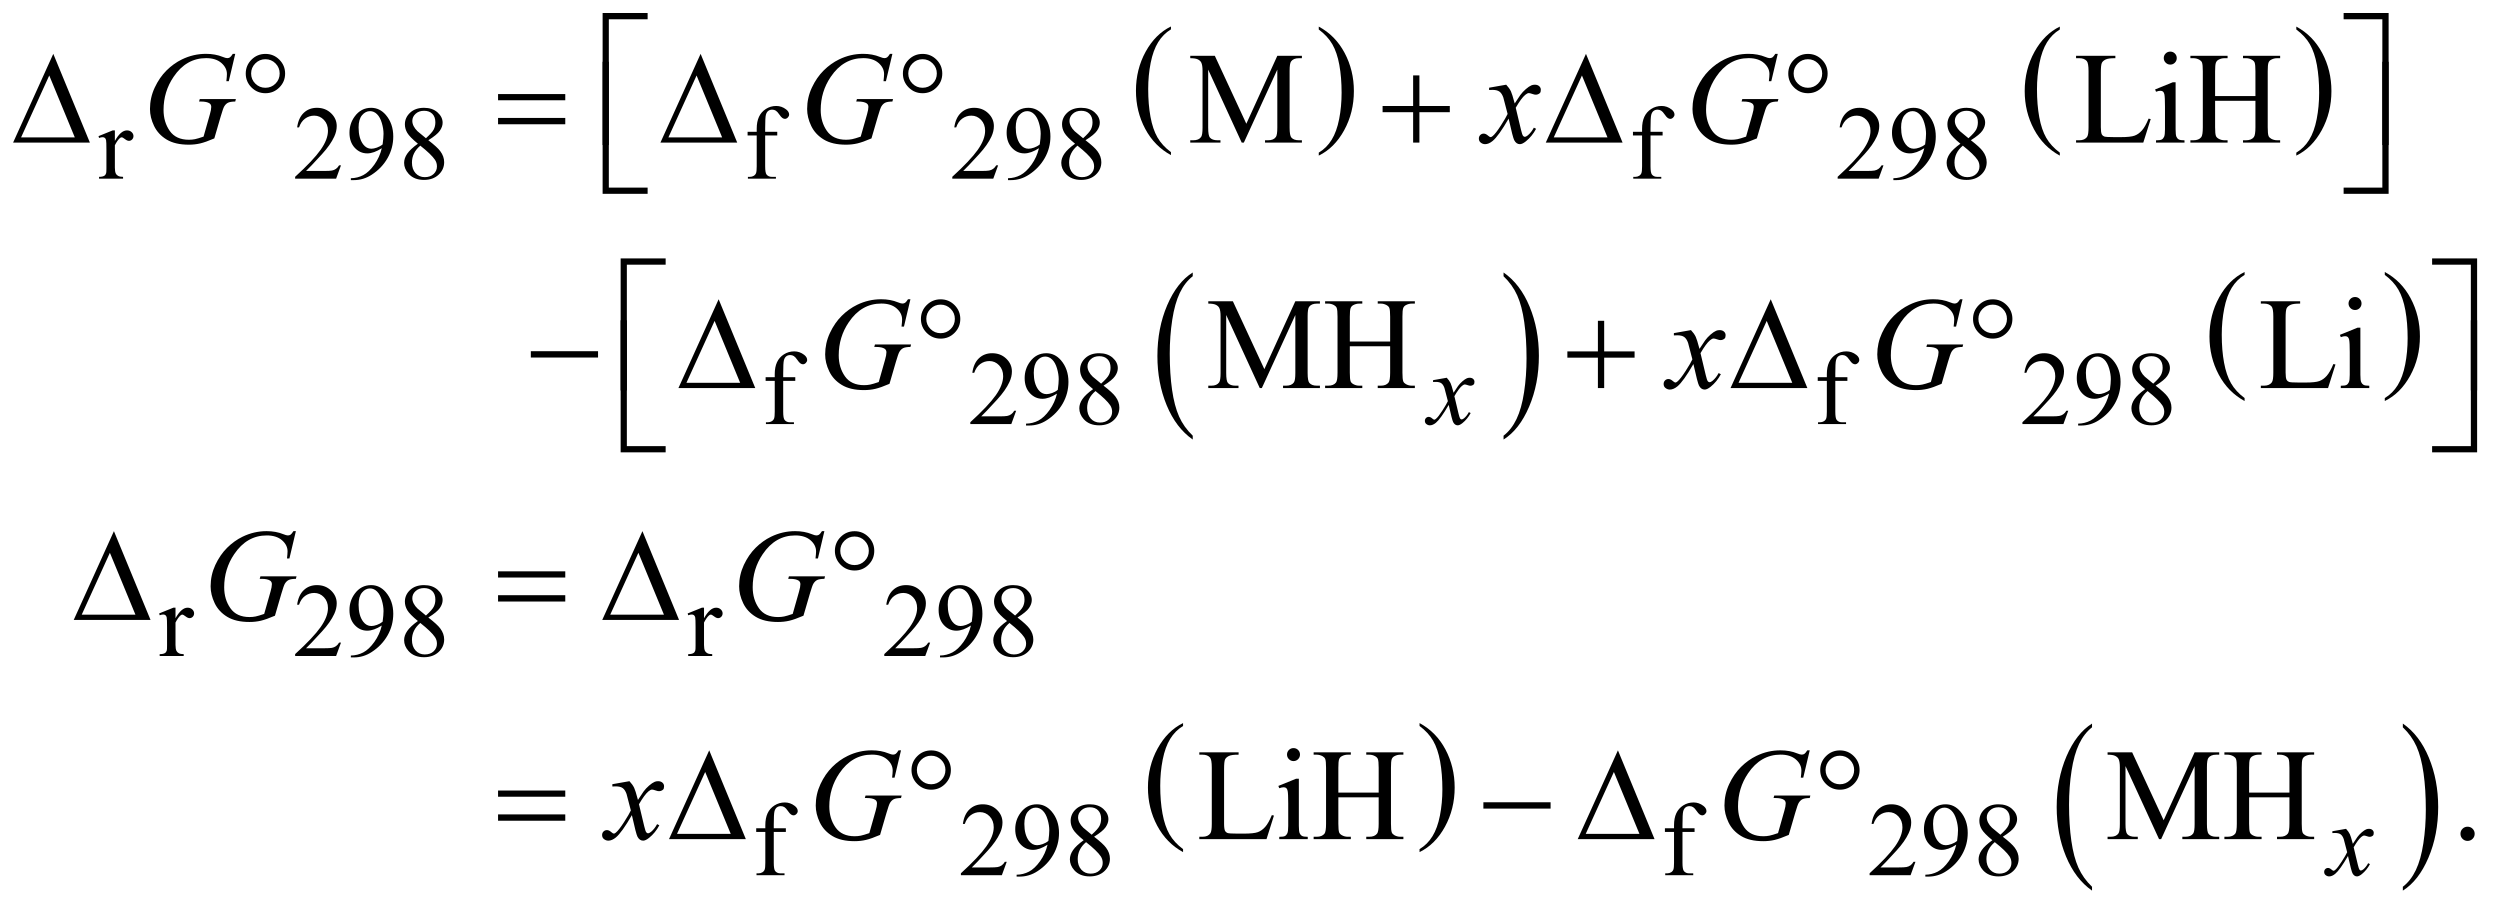 <?xml version="1.0" encoding="UTF-8"?>
<!DOCTYPE svg PUBLIC '-//W3C//DTD SVG 1.0//EN'
          'http://www.w3.org/TR/2001/REC-SVG-20010904/DTD/svg10.dtd'>
<svg stroke-dasharray="none" shape-rendering="auto" xmlns="http://www.w3.org/2000/svg" font-family="'Dialog'" text-rendering="auto" width="299" fill-opacity="1" color-interpolation="auto" color-rendering="auto" preserveAspectRatio="xMidYMid meet" font-size="12px" viewBox="0 0 299 109" fill="black" xmlns:xlink="http://www.w3.org/1999/xlink" stroke="black" image-rendering="auto" stroke-miterlimit="10" stroke-linecap="square" stroke-linejoin="miter" font-style="normal" stroke-width="1" height="109" stroke-dashoffset="0" font-weight="normal" stroke-opacity="1"
><!--Generated by the Batik Graphics2D SVG Generator--><defs id="genericDefs"
  /><g
  ><defs id="defs1"
    ><clipPath clipPathUnits="userSpaceOnUse" id="clipPath1"
      ><path d="M0.968 1.053 L190.612 1.053 L190.612 70.101 L0.968 70.101 L0.968 1.053 Z"
      /></clipPath
      ><clipPath clipPathUnits="userSpaceOnUse" id="clipPath2"
      ><path d="M31.011 33.645 L31.011 2239.637 L6109.364 2239.637 L6109.364 33.645 Z"
      /></clipPath
    ></defs
    ><g transform="scale(1.576,1.576) translate(-0.968,-1.053) matrix(0.031,0,0,0.031,0,0)"
    ><path d="M2897.75 406.406 L2897.75 413.672 Q2857.234 391.719 2834.641 349.227 Q2812.047 306.734 2812.047 256.219 Q2812.047 203.672 2835.805 160.508 Q2859.562 117.344 2897.75 98.766 L2897.75 105.859 Q2878.656 117.344 2866.391 137.281 Q2854.125 157.219 2848.07 187.883 Q2842.016 218.547 2842.016 251.828 Q2842.016 289.5 2847.602 319.906 Q2853.188 350.312 2864.68 370.336 Q2876.172 390.359 2897.75 406.406 Z" stroke="none" clip-path="url(#clipPath2)"
    /></g
    ><g transform="matrix(0.049,0,0,0.049,-1.525,-1.659)"
    ><path d="M3249.984 105.859 L3249.984 98.766 Q3290.516 120.547 3313.109 163.039 Q3335.703 205.531 3335.703 256.047 Q3335.703 308.594 3311.945 351.844 Q3288.188 395.094 3249.984 413.672 L3249.984 406.406 Q3269.234 394.922 3281.508 374.984 Q3293.781 355.047 3299.758 324.469 Q3305.734 293.891 3305.734 260.438 Q3305.734 222.938 3300.219 192.438 Q3294.703 161.938 3283.141 141.922 Q3271.578 121.906 3249.984 105.859 Z" stroke="none" clip-path="url(#clipPath2)"
    /></g
    ><g transform="matrix(0.049,0,0,0.049,-1.525,-1.659)"
    ><path d="M5058.75 406.406 L5058.75 413.672 Q5018.234 391.719 4995.641 349.227 Q4973.047 306.734 4973.047 256.219 Q4973.047 203.672 4996.805 160.508 Q5020.562 117.344 5058.75 98.766 L5058.75 105.859 Q5039.656 117.344 5027.391 137.281 Q5015.125 157.219 5009.07 187.883 Q5003.016 218.547 5003.016 251.828 Q5003.016 289.5 5008.602 319.906 Q5014.188 350.312 5025.68 370.336 Q5037.172 390.359 5058.75 406.406 Z" stroke="none" clip-path="url(#clipPath2)"
    /></g
    ><g transform="matrix(0.049,0,0,0.049,-1.525,-1.659)"
    ><path d="M5635.984 105.859 L5635.984 98.766 Q5676.516 120.547 5699.109 163.039 Q5721.703 205.531 5721.703 256.047 Q5721.703 308.594 5697.945 351.844 Q5674.188 395.094 5635.984 413.672 L5635.984 406.406 Q5655.234 394.922 5667.508 374.984 Q5679.781 355.047 5685.758 324.469 Q5691.734 293.891 5691.734 260.438 Q5691.734 222.938 5686.219 192.438 Q5680.703 161.938 5669.141 141.922 Q5657.578 121.906 5635.984 105.859 Z" stroke="none" clip-path="url(#clipPath2)"
    /></g
    ><g transform="matrix(0.049,0,0,0.049,-1.525,-1.659)"
    ><path d="M2942.375 1097.281 L2942.375 1106.688 Q2901.594 1078.25 2878.859 1023.234 Q2856.125 968.219 2856.125 902.812 Q2856.125 834.781 2880.031 778.891 Q2903.938 723 2942.375 698.938 L2942.375 708.125 Q2923.156 723 2910.812 748.812 Q2898.469 774.625 2892.375 814.328 Q2886.281 854.031 2886.281 897.125 Q2886.281 945.906 2891.906 985.281 Q2897.531 1024.656 2909.094 1050.578 Q2920.656 1076.5 2942.375 1097.281 Z" stroke="none" clip-path="url(#clipPath2)"
    /></g
    ><g transform="matrix(0.049,0,0,0.049,-1.525,-1.659)"
    ><path d="M3701.031 708.125 L3701.031 698.938 Q3741.812 727.156 3764.547 782.172 Q3787.281 837.188 3787.281 902.594 Q3787.281 970.625 3763.375 1026.625 Q3739.469 1082.625 3701.031 1106.688 L3701.031 1097.281 Q3720.406 1082.406 3732.75 1056.594 Q3745.094 1030.781 3751.109 991.188 Q3757.125 951.594 3757.125 908.281 Q3757.125 859.719 3751.578 820.234 Q3746.031 780.75 3734.391 754.828 Q3722.75 728.906 3701.031 708.125 Z" stroke="none" clip-path="url(#clipPath2)"
    /></g
    ><g transform="matrix(0.049,0,0,0.049,-1.525,-1.659)"
    ><path d="M5509.75 1005.406 L5509.75 1012.672 Q5469.234 990.719 5446.641 948.227 Q5424.047 905.734 5424.047 855.219 Q5424.047 802.672 5447.805 759.508 Q5471.562 716.344 5509.75 697.766 L5509.75 704.859 Q5490.656 716.344 5478.391 736.281 Q5466.125 756.219 5460.07 786.883 Q5454.016 817.547 5454.016 850.828 Q5454.016 888.5 5459.602 918.906 Q5465.188 949.312 5476.68 969.336 Q5488.172 989.359 5509.75 1005.406 Z" stroke="none" clip-path="url(#clipPath2)"
    /></g
    ><g transform="matrix(0.049,0,0,0.049,-1.525,-1.659)"
    ><path d="M5851.984 704.859 L5851.984 697.766 Q5892.516 719.547 5915.109 762.039 Q5937.703 804.531 5937.703 855.047 Q5937.703 907.594 5913.945 950.844 Q5890.188 994.094 5851.984 1012.672 L5851.984 1005.406 Q5871.234 993.922 5883.508 973.984 Q5895.781 954.047 5901.758 923.469 Q5907.734 892.891 5907.734 859.438 Q5907.734 821.938 5902.219 791.438 Q5896.703 760.938 5885.141 740.922 Q5873.578 720.906 5851.984 704.859 Z" stroke="none" clip-path="url(#clipPath2)"
    /></g
    ><g transform="matrix(0.049,0,0,0.049,-1.525,-1.659)"
    ><path d="M2918.75 2106.406 L2918.75 2113.672 Q2878.234 2091.719 2855.641 2049.227 Q2833.047 2006.734 2833.047 1956.219 Q2833.047 1903.672 2856.805 1860.508 Q2880.562 1817.344 2918.75 1798.766 L2918.75 1805.859 Q2899.656 1817.344 2887.391 1837.281 Q2875.125 1857.219 2869.07 1887.883 Q2863.016 1918.547 2863.016 1951.828 Q2863.016 1989.5 2868.602 2019.906 Q2874.188 2050.312 2885.68 2070.336 Q2897.172 2090.359 2918.75 2106.406 Z" stroke="none" clip-path="url(#clipPath2)"
    /></g
    ><g transform="matrix(0.049,0,0,0.049,-1.525,-1.659)"
    ><path d="M3495.984 1805.859 L3495.984 1798.766 Q3536.516 1820.547 3559.109 1863.039 Q3581.703 1905.531 3581.703 1956.047 Q3581.703 2008.594 3557.945 2051.844 Q3534.188 2095.094 3495.984 2113.672 L3495.984 2106.406 Q3515.234 2094.922 3527.508 2074.984 Q3539.781 2055.047 3545.758 2024.469 Q3551.734 1993.891 3551.734 1960.438 Q3551.734 1922.938 3546.219 1892.438 Q3540.703 1861.938 3529.141 1841.922 Q3517.578 1821.906 3495.984 1805.859 Z" stroke="none" clip-path="url(#clipPath2)"
    /></g
    ><g transform="matrix(0.049,0,0,0.049,-1.525,-1.659)"
    ><path d="M5137.375 2198.281 L5137.375 2207.688 Q5096.594 2179.25 5073.859 2124.234 Q5051.125 2069.219 5051.125 2003.812 Q5051.125 1935.781 5075.031 1879.891 Q5098.938 1824 5137.375 1799.938 L5137.375 1809.125 Q5118.156 1824 5105.812 1849.812 Q5093.469 1875.625 5087.375 1915.328 Q5081.281 1955.031 5081.281 1998.125 Q5081.281 2046.906 5086.906 2086.281 Q5092.531 2125.656 5104.094 2151.578 Q5115.656 2177.5 5137.375 2198.281 Z" stroke="none" clip-path="url(#clipPath2)"
    /></g
    ><g transform="matrix(0.049,0,0,0.049,-1.525,-1.659)"
    ><path d="M5896.031 1809.125 L5896.031 1799.938 Q5936.812 1828.156 5959.547 1883.172 Q5982.281 1938.188 5982.281 2003.594 Q5982.281 2071.625 5958.375 2127.625 Q5934.469 2183.625 5896.031 2207.688 L5896.031 2198.281 Q5915.406 2183.406 5927.75 2157.594 Q5940.094 2131.781 5946.109 2092.188 Q5952.125 2052.594 5952.125 2009.281 Q5952.125 1960.719 5946.578 1921.234 Q5941.031 1881.75 5929.391 1855.828 Q5917.75 1829.906 5896.031 1809.125 Z" stroke="none" clip-path="url(#clipPath2)"
    /></g
    ><g transform="matrix(0.049,0,0,0.049,-1.525,-1.659)"
    ><path d="M311.5 352.125 L311.5 377.875 Q325.875 352.125 341 352.125 Q347.875 352.125 352.375 356.312 Q356.875 360.5 356.875 366 Q356.875 370.875 353.625 374.25 Q350.375 377.625 345.875 377.625 Q341.5 377.625 336.062 373.312 Q330.625 369 328 369 Q325.75 369 323.125 371.5 Q317.5 376.625 311.5 388.375 L311.5 443.25 Q311.5 452.75 313.875 457.625 Q315.5 461 319.625 463.25 Q323.75 465.5 331.5 465.5 L331.5 470 L272.875 470 L272.875 465.5 Q281.625 465.5 285.875 462.75 Q289 460.75 290.25 456.375 Q290.875 454.25 290.875 444.25 L290.875 399.875 Q290.875 379.875 290.062 376.062 Q289.25 372.25 287.062 370.5 Q284.875 368.75 281.625 368.75 Q277.75 368.75 272.875 370.625 L271.625 366.125 L306.25 352.125 L311.5 352.125 ZM863.375 437.375 L851.5 470 L751.5 470 L751.5 465.375 Q795.625 425.125 813.625 399.625 Q831.625 374.125 831.625 353 Q831.625 336.875 821.75 326.5 Q811.875 316.125 798.125 316.125 Q785.625 316.125 775.688 323.438 Q765.75 330.75 761 344.875 L756.375 344.875 Q759.5 321.75 772.438 309.375 Q785.375 297 804.75 297 Q825.375 297 839.188 310.25 Q853 323.5 853 341.5 Q853 354.375 847 367.25 Q837.75 387.5 817 410.125 Q785.875 444.125 778.125 451.125 L822.375 451.125 Q835.875 451.125 841.312 450.125 Q846.75 449.125 851.125 446.062 Q855.5 443 858.75 437.375 L863.375 437.375 ZM887.5 473.5 L887.5 468.875 Q903.75 468.625 917.75 461.312 Q931.75 454 944.812 435.75 Q957.875 417.5 963 395.625 Q943.375 408.25 927.5 408.25 Q909.625 408.25 896.875 394.438 Q884.125 380.625 884.125 357.75 Q884.125 335.5 896.875 318.125 Q912.25 297 937 297 Q957.875 297 972.75 314.25 Q991 335.625 991 367 Q991 395.25 977.125 419.688 Q963.25 444.125 938.5 460.25 Q918.375 473.5 894.625 473.5 L887.5 473.5 ZM965 386.375 Q967.25 370.125 967.25 360.375 Q967.25 348.25 963.125 334.188 Q959 320.125 951.438 312.625 Q943.875 305.125 934.25 305.125 Q923.125 305.125 914.75 315.125 Q906.375 325.125 906.375 344.875 Q906.375 371.25 917.5 386.125 Q925.625 396.875 937.5 396.875 Q943.25 396.875 951.125 394.125 Q959 391.375 965 386.375 ZM1051.125 384.625 Q1031 368.125 1025.188 358.125 Q1019.375 348.125 1019.375 337.375 Q1019.375 320.875 1032.125 308.938 Q1044.875 297 1066 297 Q1086.5 297 1099 308.125 Q1111.5 319.25 1111.5 333.5 Q1111.5 343 1104.75 352.875 Q1098 362.75 1076.625 376.125 Q1098.625 393.125 1105.75 402.875 Q1115.25 415.625 1115.25 429.75 Q1115.25 447.625 1101.625 460.312 Q1088 473 1065.875 473 Q1041.75 473 1028.25 457.875 Q1017.5 445.75 1017.5 431.375 Q1017.5 420.125 1025.062 409.062 Q1032.625 398 1051.125 384.625 ZM1070.75 371.25 Q1085.75 357.75 1089.75 349.938 Q1093.75 342.125 1093.75 332.25 Q1093.75 319.125 1086.375 311.688 Q1079 304.25 1066.25 304.25 Q1053.5 304.25 1045.5 311.625 Q1037.5 319 1037.5 328.875 Q1037.5 335.375 1040.812 341.875 Q1044.125 348.375 1050.25 354.25 L1070.75 371.25 ZM1057 389.375 Q1046.625 398.125 1041.625 408.438 Q1036.625 418.75 1036.625 430.75 Q1036.625 446.875 1045.438 456.562 Q1054.25 466.25 1067.875 466.25 Q1081.375 466.25 1089.5 458.625 Q1097.625 451 1097.625 440.125 Q1097.625 431.125 1092.875 424 Q1084 410.75 1057 389.375 ZM1898.75 364.5 L1898.75 439.75 Q1898.75 455.75 1902.25 460 Q1906.875 465.5 1914.625 465.5 L1925 465.5 L1925 470 L1856.625 470 L1856.625 465.5 L1861.75 465.5 Q1866.75 465.5 1870.875 463 Q1875 460.5 1876.562 456.25 Q1878.125 452 1878.125 439.75 L1878.125 364.5 L1855.875 364.5 L1855.875 355.5 L1878.125 355.5 L1878.125 348 Q1878.125 330.875 1883.625 319 Q1889.125 307.125 1900.438 299.812 Q1911.75 292.5 1925.875 292.5 Q1939 292.5 1950 301 Q1957.25 306.625 1957.25 313.625 Q1957.25 317.375 1954 320.688 Q1950.75 324 1947 324 Q1944.125 324 1940.938 321.938 Q1937.75 319.875 1933.125 313.062 Q1928.5 306.25 1924.625 303.875 Q1920.75 301.5 1916 301.5 Q1910.25 301.5 1906.25 304.562 Q1902.25 307.625 1900.5 314.062 Q1898.75 320.5 1898.75 347.25 L1898.75 355.5 L1928.25 355.5 L1928.25 364.5 L1898.75 364.5 ZM2467.375 437.375 L2455.5 470 L2355.5 470 L2355.5 465.375 Q2399.625 425.125 2417.625 399.625 Q2435.625 374.125 2435.625 353 Q2435.625 336.875 2425.75 326.5 Q2415.875 316.125 2402.125 316.125 Q2389.625 316.125 2379.688 323.438 Q2369.75 330.75 2365 344.875 L2360.375 344.875 Q2363.5 321.75 2376.438 309.375 Q2389.375 297 2408.75 297 Q2429.375 297 2443.188 310.25 Q2457 323.5 2457 341.5 Q2457 354.375 2451 367.25 Q2441.75 387.5 2421 410.125 Q2389.875 444.125 2382.125 451.125 L2426.375 451.125 Q2439.875 451.125 2445.312 450.125 Q2450.75 449.125 2455.125 446.062 Q2459.5 443 2462.75 437.375 L2467.375 437.375 ZM2491.5 473.5 L2491.5 468.875 Q2507.75 468.625 2521.75 461.312 Q2535.75 454 2548.812 435.75 Q2561.875 417.5 2567 395.625 Q2547.375 408.25 2531.5 408.25 Q2513.625 408.25 2500.875 394.438 Q2488.125 380.625 2488.125 357.75 Q2488.125 335.5 2500.875 318.125 Q2516.25 297 2541 297 Q2561.875 297 2576.75 314.25 Q2595 335.625 2595 367 Q2595 395.25 2581.125 419.688 Q2567.25 444.125 2542.5 460.25 Q2522.375 473.5 2498.625 473.5 L2491.5 473.5 ZM2569 386.375 Q2571.25 370.125 2571.25 360.375 Q2571.25 348.25 2567.125 334.188 Q2563 320.125 2555.438 312.625 Q2547.875 305.125 2538.25 305.125 Q2527.125 305.125 2518.75 315.125 Q2510.375 325.125 2510.375 344.875 Q2510.375 371.25 2521.5 386.125 Q2529.625 396.875 2541.5 396.875 Q2547.25 396.875 2555.125 394.125 Q2563 391.375 2569 386.375 ZM2655.125 384.625 Q2635 368.125 2629.188 358.125 Q2623.375 348.125 2623.375 337.375 Q2623.375 320.875 2636.125 308.938 Q2648.875 297 2670 297 Q2690.5 297 2703 308.125 Q2715.5 319.25 2715.5 333.5 Q2715.5 343 2708.75 352.875 Q2702 362.75 2680.625 376.125 Q2702.625 393.125 2709.75 402.875 Q2719.25 415.625 2719.25 429.75 Q2719.25 447.625 2705.625 460.312 Q2692 473 2669.875 473 Q2645.75 473 2632.25 457.875 Q2621.5 445.75 2621.5 431.375 Q2621.5 420.125 2629.062 409.062 Q2636.625 398 2655.125 384.625 ZM2674.75 371.25 Q2689.75 357.75 2693.75 349.938 Q2697.75 342.125 2697.75 332.25 Q2697.75 319.125 2690.375 311.688 Q2683 304.25 2670.25 304.25 Q2657.5 304.25 2649.5 311.625 Q2641.5 319 2641.5 328.875 Q2641.5 335.375 2644.812 341.875 Q2648.125 348.375 2654.25 354.25 L2674.75 371.25 ZM2661 389.375 Q2650.625 398.125 2645.625 408.438 Q2640.625 418.75 2640.625 430.75 Q2640.625 446.875 2649.438 456.562 Q2658.25 466.25 2671.875 466.25 Q2685.375 466.25 2693.5 458.625 Q2701.625 451 2701.625 440.125 Q2701.625 431.125 2696.875 424 Q2688 410.75 2661 389.375 ZM4059.75 364.5 L4059.75 439.75 Q4059.75 455.75 4063.25 460 Q4067.875 465.5 4075.625 465.5 L4086 465.5 L4086 470 L4017.625 470 L4017.625 465.5 L4022.75 465.5 Q4027.75 465.5 4031.875 463 Q4036 460.5 4037.562 456.25 Q4039.125 452 4039.125 439.75 L4039.125 364.5 L4016.875 364.5 L4016.875 355.5 L4039.125 355.5 L4039.125 348 Q4039.125 330.875 4044.625 319 Q4050.125 307.125 4061.438 299.812 Q4072.75 292.5 4086.875 292.5 Q4100 292.5 4111 301 Q4118.25 306.625 4118.25 313.625 Q4118.25 317.375 4115 320.688 Q4111.75 324 4108 324 Q4105.125 324 4101.938 321.938 Q4098.75 319.875 4094.125 313.062 Q4089.5 306.25 4085.625 303.875 Q4081.75 301.5 4077 301.5 Q4071.25 301.5 4067.25 304.562 Q4063.25 307.625 4061.5 314.062 Q4059.75 320.5 4059.75 347.25 L4059.75 355.5 L4089.25 355.5 L4089.25 364.5 L4059.75 364.5 ZM4628.375 437.375 L4616.5 470 L4516.5 470 L4516.5 465.375 Q4560.625 425.125 4578.625 399.625 Q4596.625 374.125 4596.625 353 Q4596.625 336.875 4586.75 326.5 Q4576.875 316.125 4563.125 316.125 Q4550.625 316.125 4540.688 323.438 Q4530.75 330.75 4526 344.875 L4521.375 344.875 Q4524.5 321.75 4537.438 309.375 Q4550.375 297 4569.75 297 Q4590.375 297 4604.188 310.25 Q4618 323.5 4618 341.5 Q4618 354.375 4612 367.25 Q4602.75 387.5 4582 410.125 Q4550.875 444.125 4543.125 451.125 L4587.375 451.125 Q4600.875 451.125 4606.312 450.125 Q4611.75 449.125 4616.125 446.062 Q4620.5 443 4623.75 437.375 L4628.375 437.375 ZM4652.5 473.5 L4652.5 468.875 Q4668.75 468.625 4682.75 461.312 Q4696.75 454 4709.812 435.75 Q4722.875 417.5 4728 395.625 Q4708.375 408.25 4692.5 408.25 Q4674.625 408.25 4661.875 394.438 Q4649.125 380.625 4649.125 357.75 Q4649.125 335.5 4661.875 318.125 Q4677.25 297 4702 297 Q4722.875 297 4737.75 314.25 Q4756 335.625 4756 367 Q4756 395.25 4742.125 419.688 Q4728.25 444.125 4703.5 460.25 Q4683.375 473.5 4659.625 473.5 L4652.5 473.5 ZM4730 386.375 Q4732.25 370.125 4732.25 360.375 Q4732.25 348.25 4728.125 334.188 Q4724 320.125 4716.438 312.625 Q4708.875 305.125 4699.25 305.125 Q4688.125 305.125 4679.75 315.125 Q4671.375 325.125 4671.375 344.875 Q4671.375 371.25 4682.5 386.125 Q4690.625 396.875 4702.5 396.875 Q4708.25 396.875 4716.125 394.125 Q4724 391.375 4730 386.375 ZM4816.125 384.625 Q4796 368.125 4790.188 358.125 Q4784.375 348.125 4784.375 337.375 Q4784.375 320.875 4797.125 308.938 Q4809.875 297 4831 297 Q4851.5 297 4864 308.125 Q4876.5 319.25 4876.5 333.5 Q4876.5 343 4869.75 352.875 Q4863 362.75 4841.625 376.125 Q4863.625 393.125 4870.75 402.875 Q4880.25 415.625 4880.25 429.75 Q4880.25 447.625 4866.625 460.312 Q4853 473 4830.875 473 Q4806.75 473 4793.25 457.875 Q4782.5 445.75 4782.5 431.375 Q4782.5 420.125 4790.062 409.062 Q4797.625 398 4816.125 384.625 ZM4835.75 371.25 Q4850.75 357.75 4854.75 349.938 Q4858.75 342.125 4858.75 332.25 Q4858.75 319.125 4851.375 311.688 Q4844 304.25 4831.25 304.25 Q4818.5 304.25 4810.5 311.625 Q4802.5 319 4802.5 328.875 Q4802.5 335.375 4805.812 341.875 Q4809.125 348.375 4815.25 354.25 L4835.75 371.25 ZM4822 389.375 Q4811.625 398.125 4806.625 408.438 Q4801.625 418.75 4801.625 430.75 Q4801.625 446.875 4810.438 456.562 Q4819.25 466.25 4832.875 466.25 Q4846.375 466.25 4854.5 458.625 Q4862.625 451 4862.625 440.125 Q4862.625 431.125 4857.875 424 Q4849 410.75 4822 389.375 Z" stroke="none" clip-path="url(#clipPath2)"
    /></g
    ><g transform="matrix(0.049,0,0,0.049,-1.525,-1.659)"
    ><path d="M1942.75 963.5 L1942.75 1038.75 Q1942.75 1054.75 1946.25 1059 Q1950.875 1064.5 1958.625 1064.5 L1969 1064.5 L1969 1069 L1900.625 1069 L1900.625 1064.5 L1905.75 1064.5 Q1910.75 1064.5 1914.875 1062 Q1919 1059.5 1920.562 1055.25 Q1922.125 1051 1922.125 1038.75 L1922.125 963.5 L1899.875 963.5 L1899.875 954.5 L1922.125 954.5 L1922.125 947 Q1922.125 929.875 1927.625 918 Q1933.125 906.125 1944.438 898.812 Q1955.75 891.5 1969.875 891.5 Q1983 891.5 1994 900 Q2001.25 905.625 2001.25 912.625 Q2001.25 916.375 1998 919.688 Q1994.75 923 1991 923 Q1988.125 923 1984.938 920.938 Q1981.75 918.875 1977.125 912.062 Q1972.5 905.25 1968.625 902.875 Q1964.75 900.5 1960 900.5 Q1954.25 900.5 1950.25 903.562 Q1946.25 906.625 1944.5 913.062 Q1942.75 919.5 1942.75 946.25 L1942.75 954.5 L1972.25 954.5 L1972.25 963.5 L1942.75 963.5 ZM2511.375 1036.375 L2499.5 1069 L2399.5 1069 L2399.5 1064.375 Q2443.625 1024.125 2461.625 998.625 Q2479.625 973.125 2479.625 952 Q2479.625 935.875 2469.75 925.5 Q2459.875 915.125 2446.125 915.125 Q2433.625 915.125 2423.688 922.438 Q2413.75 929.75 2409 943.875 L2404.375 943.875 Q2407.5 920.75 2420.438 908.375 Q2433.375 896 2452.75 896 Q2473.375 896 2487.188 909.25 Q2501 922.5 2501 940.5 Q2501 953.375 2495 966.25 Q2485.75 986.5 2465 1009.125 Q2433.875 1043.125 2426.125 1050.125 L2470.375 1050.125 Q2483.875 1050.125 2489.312 1049.125 Q2494.75 1048.125 2499.125 1045.062 Q2503.5 1042 2506.75 1036.375 L2511.375 1036.375 ZM2535.5 1072.5 L2535.5 1067.875 Q2551.75 1067.625 2565.75 1060.312 Q2579.75 1053 2592.812 1034.75 Q2605.875 1016.5 2611 994.625 Q2591.375 1007.25 2575.5 1007.25 Q2557.625 1007.25 2544.875 993.438 Q2532.125 979.625 2532.125 956.75 Q2532.125 934.5 2544.875 917.125 Q2560.25 896 2585 896 Q2605.875 896 2620.75 913.25 Q2639 934.625 2639 966 Q2639 994.25 2625.125 1018.688 Q2611.25 1043.125 2586.5 1059.25 Q2566.375 1072.5 2542.625 1072.5 L2535.5 1072.5 ZM2613 985.375 Q2615.25 969.125 2615.25 959.375 Q2615.25 947.25 2611.125 933.188 Q2607 919.125 2599.438 911.625 Q2591.875 904.125 2582.25 904.125 Q2571.125 904.125 2562.75 914.125 Q2554.375 924.125 2554.375 943.875 Q2554.375 970.25 2565.5 985.125 Q2573.625 995.875 2585.5 995.875 Q2591.25 995.875 2599.125 993.125 Q2607 990.375 2613 985.375 ZM2699.125 983.625 Q2679 967.125 2673.188 957.125 Q2667.375 947.125 2667.375 936.375 Q2667.375 919.875 2680.125 907.938 Q2692.875 896 2714 896 Q2734.5 896 2747 907.125 Q2759.5 918.25 2759.5 932.5 Q2759.5 942 2752.75 951.875 Q2746 961.75 2724.625 975.125 Q2746.625 992.125 2753.75 1001.875 Q2763.25 1014.625 2763.25 1028.75 Q2763.25 1046.625 2749.625 1059.312 Q2736 1072 2713.875 1072 Q2689.75 1072 2676.25 1056.875 Q2665.5 1044.75 2665.5 1030.375 Q2665.5 1019.125 2673.062 1008.062 Q2680.625 997 2699.125 983.625 ZM2718.75 970.25 Q2733.75 956.75 2737.75 948.938 Q2741.75 941.125 2741.75 931.25 Q2741.75 918.125 2734.375 910.688 Q2727 903.25 2714.25 903.25 Q2701.5 903.25 2693.5 910.625 Q2685.5 918 2685.5 927.875 Q2685.5 934.375 2688.812 940.875 Q2692.125 947.375 2698.25 953.25 L2718.75 970.25 ZM2705 988.375 Q2694.625 997.125 2689.625 1007.438 Q2684.625 1017.75 2684.625 1029.75 Q2684.625 1045.875 2693.438 1055.562 Q2702.25 1065.25 2715.875 1065.25 Q2729.375 1065.25 2737.5 1057.625 Q2745.625 1050 2745.625 1039.125 Q2745.625 1030.125 2740.875 1023 Q2732 1009.75 2705 988.375 ZM4510.75 963.5 L4510.75 1038.75 Q4510.75 1054.75 4514.25 1059 Q4518.875 1064.5 4526.625 1064.5 L4537 1064.5 L4537 1069 L4468.625 1069 L4468.625 1064.5 L4473.75 1064.5 Q4478.75 1064.5 4482.875 1062 Q4487 1059.5 4488.562 1055.25 Q4490.125 1051 4490.125 1038.75 L4490.125 963.5 L4467.875 963.5 L4467.875 954.5 L4490.125 954.5 L4490.125 947 Q4490.125 929.875 4495.625 918 Q4501.125 906.125 4512.438 898.812 Q4523.75 891.5 4537.875 891.5 Q4551 891.5 4562 900 Q4569.25 905.625 4569.25 912.625 Q4569.25 916.375 4566 919.688 Q4562.75 923 4559 923 Q4556.125 923 4552.938 920.938 Q4549.75 918.875 4545.125 912.062 Q4540.5 905.25 4536.625 902.875 Q4532.75 900.5 4528 900.5 Q4522.25 900.5 4518.25 903.562 Q4514.25 906.625 4512.5 913.062 Q4510.75 919.5 4510.75 946.25 L4510.75 954.5 L4540.25 954.5 L4540.25 963.5 L4510.75 963.5 ZM5079.375 1036.375 L5067.5 1069 L4967.5 1069 L4967.5 1064.375 Q5011.625 1024.125 5029.625 998.625 Q5047.625 973.125 5047.625 952 Q5047.625 935.875 5037.75 925.5 Q5027.875 915.125 5014.125 915.125 Q5001.625 915.125 4991.688 922.438 Q4981.75 929.75 4977 943.875 L4972.375 943.875 Q4975.5 920.75 4988.438 908.375 Q5001.375 896 5020.75 896 Q5041.375 896 5055.188 909.25 Q5069 922.5 5069 940.5 Q5069 953.375 5063 966.25 Q5053.75 986.5 5033 1009.125 Q5001.875 1043.125 4994.125 1050.125 L5038.375 1050.125 Q5051.875 1050.125 5057.312 1049.125 Q5062.75 1048.125 5067.125 1045.062 Q5071.5 1042 5074.75 1036.375 L5079.375 1036.375 ZM5103.5 1072.5 L5103.5 1067.875 Q5119.75 1067.625 5133.75 1060.312 Q5147.75 1053 5160.812 1034.75 Q5173.875 1016.5 5179 994.625 Q5159.375 1007.25 5143.5 1007.25 Q5125.625 1007.25 5112.875 993.438 Q5100.125 979.625 5100.125 956.75 Q5100.125 934.5 5112.875 917.125 Q5128.25 896 5153 896 Q5173.875 896 5188.75 913.25 Q5207 934.625 5207 966 Q5207 994.25 5193.125 1018.688 Q5179.25 1043.125 5154.5 1059.25 Q5134.375 1072.5 5110.625 1072.5 L5103.5 1072.5 ZM5181 985.375 Q5183.25 969.125 5183.25 959.375 Q5183.25 947.25 5179.125 933.188 Q5175 919.125 5167.438 911.625 Q5159.875 904.125 5150.25 904.125 Q5139.125 904.125 5130.75 914.125 Q5122.375 924.125 5122.375 943.875 Q5122.375 970.25 5133.5 985.125 Q5141.625 995.875 5153.5 995.875 Q5159.25 995.875 5167.125 993.125 Q5175 990.375 5181 985.375 ZM5267.125 983.625 Q5247 967.125 5241.188 957.125 Q5235.375 947.125 5235.375 936.375 Q5235.375 919.875 5248.125 907.938 Q5260.875 896 5282 896 Q5302.5 896 5315 907.125 Q5327.5 918.25 5327.5 932.5 Q5327.5 942 5320.75 951.875 Q5314 961.75 5292.625 975.125 Q5314.625 992.125 5321.75 1001.875 Q5331.25 1014.625 5331.25 1028.75 Q5331.25 1046.625 5317.625 1059.312 Q5304 1072 5281.875 1072 Q5257.75 1072 5244.25 1056.875 Q5233.5 1044.75 5233.5 1030.375 Q5233.5 1019.125 5241.062 1008.062 Q5248.625 997 5267.125 983.625 ZM5286.75 970.25 Q5301.75 956.75 5305.75 948.938 Q5309.75 941.125 5309.75 931.25 Q5309.75 918.125 5302.375 910.688 Q5295 903.25 5282.25 903.25 Q5269.5 903.25 5261.5 910.625 Q5253.5 918 5253.5 927.875 Q5253.5 934.375 5256.812 940.875 Q5260.125 947.375 5266.25 953.25 L5286.75 970.25 ZM5273 988.375 Q5262.625 997.125 5257.625 1007.438 Q5252.625 1017.75 5252.625 1029.75 Q5252.625 1045.875 5261.438 1055.562 Q5270.25 1065.25 5283.875 1065.25 Q5297.375 1065.25 5305.5 1057.625 Q5313.625 1050 5313.625 1039.125 Q5313.625 1030.125 5308.875 1023 Q5300 1009.75 5273 988.375 Z" stroke="none" clip-path="url(#clipPath2)"
    /></g
    ><g transform="matrix(0.049,0,0,0.049,-1.525,-1.659)"
    ><path d="M459.5 1517.125 L459.5 1542.875 Q473.875 1517.125 489 1517.125 Q495.875 1517.125 500.375 1521.312 Q504.875 1525.5 504.875 1531 Q504.875 1535.875 501.625 1539.25 Q498.375 1542.625 493.875 1542.625 Q489.5 1542.625 484.062 1538.312 Q478.625 1534 476 1534 Q473.75 1534 471.125 1536.5 Q465.5 1541.625 459.5 1553.375 L459.5 1608.25 Q459.5 1617.75 461.875 1622.625 Q463.5 1626 467.625 1628.25 Q471.75 1630.5 479.5 1630.5 L479.5 1635 L420.875 1635 L420.875 1630.5 Q429.625 1630.5 433.875 1627.75 Q437 1625.75 438.25 1621.375 Q438.875 1619.25 438.875 1609.25 L438.875 1564.875 Q438.875 1544.875 438.062 1541.062 Q437.25 1537.25 435.062 1535.5 Q432.875 1533.75 429.625 1533.75 Q425.75 1533.75 420.875 1535.625 L419.625 1531.125 L454.25 1517.125 L459.5 1517.125 ZM863.375 1602.375 L851.5 1635 L751.5 1635 L751.5 1630.375 Q795.625 1590.125 813.625 1564.625 Q831.625 1539.125 831.625 1518 Q831.625 1501.875 821.75 1491.5 Q811.875 1481.125 798.125 1481.125 Q785.625 1481.125 775.688 1488.438 Q765.75 1495.75 761 1509.875 L756.375 1509.875 Q759.5 1486.75 772.438 1474.375 Q785.375 1462 804.75 1462 Q825.375 1462 839.188 1475.25 Q853 1488.5 853 1506.5 Q853 1519.375 847 1532.25 Q837.75 1552.5 817 1575.125 Q785.875 1609.125 778.125 1616.125 L822.375 1616.125 Q835.875 1616.125 841.312 1615.125 Q846.75 1614.125 851.125 1611.062 Q855.5 1608 858.75 1602.375 L863.375 1602.375 ZM887.5 1638.5 L887.5 1633.875 Q903.75 1633.625 917.75 1626.312 Q931.75 1619 944.812 1600.75 Q957.875 1582.5 963 1560.625 Q943.375 1573.25 927.5 1573.25 Q909.625 1573.25 896.875 1559.438 Q884.125 1545.625 884.125 1522.75 Q884.125 1500.5 896.875 1483.125 Q912.25 1462 937 1462 Q957.875 1462 972.75 1479.25 Q991 1500.625 991 1532 Q991 1560.25 977.125 1584.688 Q963.25 1609.125 938.5 1625.25 Q918.375 1638.5 894.625 1638.5 L887.5 1638.5 ZM965 1551.375 Q967.25 1535.125 967.25 1525.375 Q967.25 1513.25 963.125 1499.188 Q959 1485.125 951.438 1477.625 Q943.875 1470.125 934.25 1470.125 Q923.125 1470.125 914.75 1480.125 Q906.375 1490.125 906.375 1509.875 Q906.375 1536.25 917.5 1551.125 Q925.625 1561.875 937.5 1561.875 Q943.25 1561.875 951.125 1559.125 Q959 1556.375 965 1551.375 ZM1051.125 1549.625 Q1031 1533.125 1025.188 1523.125 Q1019.375 1513.125 1019.375 1502.375 Q1019.375 1485.875 1032.125 1473.938 Q1044.875 1462 1066 1462 Q1086.5 1462 1099 1473.125 Q1111.5 1484.25 1111.5 1498.5 Q1111.5 1508 1104.75 1517.875 Q1098 1527.75 1076.625 1541.125 Q1098.625 1558.125 1105.75 1567.875 Q1115.25 1580.625 1115.25 1594.75 Q1115.25 1612.625 1101.625 1625.312 Q1088 1638 1065.875 1638 Q1041.75 1638 1028.25 1622.875 Q1017.5 1610.75 1017.5 1596.375 Q1017.5 1585.125 1025.062 1574.062 Q1032.625 1563 1051.125 1549.625 ZM1070.75 1536.25 Q1085.75 1522.75 1089.75 1514.938 Q1093.75 1507.125 1093.75 1497.25 Q1093.75 1484.125 1086.375 1476.688 Q1079 1469.25 1066.25 1469.25 Q1053.5 1469.25 1045.5 1476.625 Q1037.5 1484 1037.5 1493.875 Q1037.5 1500.375 1040.812 1506.875 Q1044.125 1513.375 1050.25 1519.25 L1070.75 1536.25 ZM1057 1554.375 Q1046.625 1563.125 1041.625 1573.438 Q1036.625 1583.75 1036.625 1595.75 Q1036.625 1611.875 1045.438 1621.562 Q1054.25 1631.25 1067.875 1631.25 Q1081.375 1631.25 1089.5 1623.625 Q1097.625 1616 1097.625 1605.125 Q1097.625 1596.125 1092.875 1589 Q1084 1575.75 1057 1554.375 ZM1749.5 1517.125 L1749.5 1542.875 Q1763.875 1517.125 1779 1517.125 Q1785.875 1517.125 1790.375 1521.312 Q1794.875 1525.5 1794.875 1531 Q1794.875 1535.875 1791.625 1539.25 Q1788.375 1542.625 1783.875 1542.625 Q1779.5 1542.625 1774.062 1538.312 Q1768.625 1534 1766 1534 Q1763.75 1534 1761.125 1536.5 Q1755.5 1541.625 1749.5 1553.375 L1749.5 1608.25 Q1749.5 1617.75 1751.875 1622.625 Q1753.5 1626 1757.625 1628.25 Q1761.75 1630.5 1769.5 1630.5 L1769.5 1635 L1710.875 1635 L1710.875 1630.5 Q1719.625 1630.5 1723.875 1627.75 Q1727 1625.75 1728.25 1621.375 Q1728.875 1619.25 1728.875 1609.25 L1728.875 1564.875 Q1728.875 1544.875 1728.062 1541.062 Q1727.25 1537.25 1725.062 1535.5 Q1722.875 1533.75 1719.625 1533.75 Q1715.75 1533.75 1710.875 1535.625 L1709.625 1531.125 L1744.25 1517.125 L1749.5 1517.125 ZM2301.375 1602.375 L2289.5 1635 L2189.5 1635 L2189.5 1630.375 Q2233.625 1590.125 2251.625 1564.625 Q2269.625 1539.125 2269.625 1518 Q2269.625 1501.875 2259.75 1491.5 Q2249.875 1481.125 2236.125 1481.125 Q2223.625 1481.125 2213.688 1488.438 Q2203.75 1495.75 2199 1509.875 L2194.375 1509.875 Q2197.5 1486.75 2210.438 1474.375 Q2223.375 1462 2242.75 1462 Q2263.375 1462 2277.188 1475.25 Q2291 1488.5 2291 1506.5 Q2291 1519.375 2285 1532.25 Q2275.75 1552.5 2255 1575.125 Q2223.875 1609.125 2216.125 1616.125 L2260.375 1616.125 Q2273.875 1616.125 2279.312 1615.125 Q2284.75 1614.125 2289.125 1611.062 Q2293.5 1608 2296.75 1602.375 L2301.375 1602.375 ZM2325.5 1638.5 L2325.5 1633.875 Q2341.75 1633.625 2355.75 1626.312 Q2369.75 1619 2382.812 1600.75 Q2395.875 1582.5 2401 1560.625 Q2381.375 1573.25 2365.5 1573.25 Q2347.625 1573.25 2334.875 1559.438 Q2322.125 1545.625 2322.125 1522.75 Q2322.125 1500.5 2334.875 1483.125 Q2350.25 1462 2375 1462 Q2395.875 1462 2410.75 1479.25 Q2429 1500.625 2429 1532 Q2429 1560.25 2415.125 1584.688 Q2401.25 1609.125 2376.5 1625.25 Q2356.375 1638.5 2332.625 1638.5 L2325.5 1638.5 ZM2403 1551.375 Q2405.25 1535.125 2405.25 1525.375 Q2405.25 1513.25 2401.125 1499.188 Q2397 1485.125 2389.438 1477.625 Q2381.875 1470.125 2372.25 1470.125 Q2361.125 1470.125 2352.75 1480.125 Q2344.375 1490.125 2344.375 1509.875 Q2344.375 1536.25 2355.5 1551.125 Q2363.625 1561.875 2375.5 1561.875 Q2381.25 1561.875 2389.125 1559.125 Q2397 1556.375 2403 1551.375 ZM2489.125 1549.625 Q2469 1533.125 2463.188 1523.125 Q2457.375 1513.125 2457.375 1502.375 Q2457.375 1485.875 2470.125 1473.938 Q2482.875 1462 2504 1462 Q2524.5 1462 2537 1473.125 Q2549.5 1484.25 2549.5 1498.5 Q2549.5 1508 2542.75 1517.875 Q2536 1527.75 2514.625 1541.125 Q2536.625 1558.125 2543.75 1567.875 Q2553.25 1580.625 2553.25 1594.75 Q2553.25 1612.625 2539.625 1625.312 Q2526 1638 2503.875 1638 Q2479.75 1638 2466.25 1622.875 Q2455.5 1610.75 2455.5 1596.375 Q2455.5 1585.125 2463.062 1574.062 Q2470.625 1563 2489.125 1549.625 ZM2508.75 1536.25 Q2523.75 1522.75 2527.75 1514.938 Q2531.75 1507.125 2531.75 1497.25 Q2531.75 1484.125 2524.375 1476.688 Q2517 1469.25 2504.25 1469.25 Q2491.5 1469.25 2483.5 1476.625 Q2475.5 1484 2475.5 1493.875 Q2475.5 1500.375 2478.812 1506.875 Q2482.125 1513.375 2488.25 1519.25 L2508.75 1536.25 ZM2495 1554.375 Q2484.625 1563.125 2479.625 1573.438 Q2474.625 1583.75 2474.625 1595.75 Q2474.625 1611.875 2483.438 1621.562 Q2492.25 1631.25 2505.875 1631.25 Q2519.375 1631.25 2527.5 1623.625 Q2535.625 1616 2535.625 1605.125 Q2535.625 1596.125 2530.875 1589 Q2522 1575.75 2495 1554.375 Z" stroke="none" clip-path="url(#clipPath2)"
    /></g
    ><g transform="matrix(0.049,0,0,0.049,-1.525,-1.659)"
    ><path d="M1919.75 2064.5 L1919.75 2139.75 Q1919.75 2155.75 1923.25 2160 Q1927.875 2165.5 1935.625 2165.5 L1946 2165.5 L1946 2170 L1877.625 2170 L1877.625 2165.5 L1882.75 2165.5 Q1887.75 2165.5 1891.875 2163 Q1896 2160.5 1897.562 2156.25 Q1899.125 2152 1899.125 2139.75 L1899.125 2064.5 L1876.875 2064.5 L1876.875 2055.5 L1899.125 2055.5 L1899.125 2048 Q1899.125 2030.875 1904.625 2019 Q1910.125 2007.125 1921.438 1999.812 Q1932.75 1992.5 1946.875 1992.5 Q1960 1992.5 1971 2001 Q1978.25 2006.625 1978.25 2013.625 Q1978.25 2017.375 1975 2020.688 Q1971.75 2024 1968 2024 Q1965.125 2024 1961.938 2021.938 Q1958.75 2019.875 1954.125 2013.062 Q1949.5 2006.25 1945.625 2003.875 Q1941.75 2001.5 1937 2001.5 Q1931.25 2001.5 1927.25 2004.562 Q1923.25 2007.625 1921.5 2014.062 Q1919.75 2020.5 1919.75 2047.25 L1919.75 2055.5 L1949.25 2055.5 L1949.25 2064.5 L1919.75 2064.5 ZM2488.375 2137.375 L2476.5 2170 L2376.5 2170 L2376.5 2165.375 Q2420.625 2125.125 2438.625 2099.625 Q2456.625 2074.125 2456.625 2053 Q2456.625 2036.875 2446.75 2026.5 Q2436.875 2016.125 2423.125 2016.125 Q2410.625 2016.125 2400.688 2023.438 Q2390.75 2030.75 2386 2044.875 L2381.375 2044.875 Q2384.5 2021.75 2397.438 2009.375 Q2410.375 1997 2429.75 1997 Q2450.375 1997 2464.188 2010.25 Q2478 2023.5 2478 2041.5 Q2478 2054.375 2472 2067.25 Q2462.75 2087.5 2442 2110.125 Q2410.875 2144.125 2403.125 2151.125 L2447.375 2151.125 Q2460.875 2151.125 2466.312 2150.125 Q2471.75 2149.125 2476.125 2146.062 Q2480.5 2143 2483.75 2137.375 L2488.375 2137.375 ZM2512.5 2173.5 L2512.5 2168.875 Q2528.75 2168.625 2542.75 2161.312 Q2556.75 2154 2569.812 2135.75 Q2582.875 2117.5 2588 2095.625 Q2568.375 2108.25 2552.5 2108.25 Q2534.625 2108.25 2521.875 2094.438 Q2509.125 2080.625 2509.125 2057.75 Q2509.125 2035.5 2521.875 2018.125 Q2537.25 1997 2562 1997 Q2582.875 1997 2597.75 2014.25 Q2616 2035.625 2616 2067 Q2616 2095.25 2602.125 2119.688 Q2588.25 2144.125 2563.5 2160.25 Q2543.375 2173.5 2519.625 2173.5 L2512.5 2173.5 ZM2590 2086.375 Q2592.25 2070.125 2592.25 2060.375 Q2592.25 2048.25 2588.125 2034.188 Q2584 2020.125 2576.438 2012.625 Q2568.875 2005.125 2559.25 2005.125 Q2548.125 2005.125 2539.75 2015.125 Q2531.375 2025.125 2531.375 2044.875 Q2531.375 2071.25 2542.5 2086.125 Q2550.625 2096.875 2562.5 2096.875 Q2568.25 2096.875 2576.125 2094.125 Q2584 2091.375 2590 2086.375 ZM2676.125 2084.625 Q2656 2068.125 2650.188 2058.125 Q2644.375 2048.125 2644.375 2037.375 Q2644.375 2020.875 2657.125 2008.938 Q2669.875 1997 2691 1997 Q2711.5 1997 2724 2008.125 Q2736.5 2019.25 2736.5 2033.5 Q2736.5 2043 2729.75 2052.875 Q2723 2062.75 2701.625 2076.125 Q2723.625 2093.125 2730.75 2102.875 Q2740.25 2115.625 2740.25 2129.75 Q2740.25 2147.625 2726.625 2160.312 Q2713 2173 2690.875 2173 Q2666.75 2173 2653.25 2157.875 Q2642.5 2145.75 2642.5 2131.375 Q2642.5 2120.125 2650.062 2109.062 Q2657.625 2098 2676.125 2084.625 ZM2695.75 2071.25 Q2710.75 2057.75 2714.75 2049.938 Q2718.75 2042.125 2718.75 2032.25 Q2718.75 2019.125 2711.375 2011.688 Q2704 2004.25 2691.25 2004.25 Q2678.5 2004.25 2670.5 2011.625 Q2662.5 2019 2662.5 2028.875 Q2662.5 2035.375 2665.812 2041.875 Q2669.125 2048.375 2675.25 2054.25 L2695.75 2071.25 ZM2682 2089.375 Q2671.625 2098.125 2666.625 2108.438 Q2661.625 2118.75 2661.625 2130.75 Q2661.625 2146.875 2670.438 2156.562 Q2679.25 2166.25 2692.875 2166.25 Q2706.375 2166.25 2714.5 2158.625 Q2722.625 2151 2722.625 2140.125 Q2722.625 2131.125 2717.875 2124 Q2709 2110.75 2682 2089.375 ZM4137.75 2064.5 L4137.75 2139.75 Q4137.75 2155.75 4141.25 2160 Q4145.875 2165.5 4153.625 2165.5 L4164 2165.5 L4164 2170 L4095.625 2170 L4095.625 2165.5 L4100.75 2165.5 Q4105.75 2165.5 4109.875 2163 Q4114 2160.5 4115.562 2156.25 Q4117.125 2152 4117.125 2139.75 L4117.125 2064.5 L4094.875 2064.5 L4094.875 2055.5 L4117.125 2055.5 L4117.125 2048 Q4117.125 2030.875 4122.625 2019 Q4128.125 2007.125 4139.438 1999.812 Q4150.75 1992.5 4164.875 1992.5 Q4178 1992.5 4189 2001 Q4196.25 2006.625 4196.25 2013.625 Q4196.25 2017.375 4193 2020.688 Q4189.75 2024 4186 2024 Q4183.125 2024 4179.938 2021.938 Q4176.75 2019.875 4172.125 2013.062 Q4167.5 2006.25 4163.625 2003.875 Q4159.75 2001.5 4155 2001.5 Q4149.25 2001.5 4145.25 2004.562 Q4141.25 2007.625 4139.5 2014.062 Q4137.75 2020.5 4137.75 2047.25 L4137.75 2055.5 L4167.25 2055.5 L4167.25 2064.5 L4137.75 2064.5 ZM4706.375 2137.375 L4694.5 2170 L4594.5 2170 L4594.5 2165.375 Q4638.625 2125.125 4656.625 2099.625 Q4674.625 2074.125 4674.625 2053 Q4674.625 2036.875 4664.75 2026.5 Q4654.875 2016.125 4641.125 2016.125 Q4628.625 2016.125 4618.688 2023.438 Q4608.75 2030.75 4604 2044.875 L4599.375 2044.875 Q4602.5 2021.75 4615.438 2009.375 Q4628.375 1997 4647.75 1997 Q4668.375 1997 4682.188 2010.25 Q4696 2023.5 4696 2041.5 Q4696 2054.375 4690 2067.25 Q4680.75 2087.5 4660 2110.125 Q4628.875 2144.125 4621.125 2151.125 L4665.375 2151.125 Q4678.875 2151.125 4684.312 2150.125 Q4689.75 2149.125 4694.125 2146.062 Q4698.5 2143 4701.75 2137.375 L4706.375 2137.375 ZM4730.5 2173.5 L4730.5 2168.875 Q4746.75 2168.625 4760.75 2161.312 Q4774.75 2154 4787.812 2135.75 Q4800.875 2117.5 4806 2095.625 Q4786.375 2108.25 4770.5 2108.25 Q4752.625 2108.25 4739.875 2094.438 Q4727.125 2080.625 4727.125 2057.75 Q4727.125 2035.5 4739.875 2018.125 Q4755.25 1997 4780 1997 Q4800.875 1997 4815.75 2014.25 Q4834 2035.625 4834 2067 Q4834 2095.25 4820.125 2119.688 Q4806.25 2144.125 4781.5 2160.25 Q4761.375 2173.5 4737.625 2173.5 L4730.5 2173.5 ZM4808 2086.375 Q4810.25 2070.125 4810.25 2060.375 Q4810.25 2048.25 4806.125 2034.188 Q4802 2020.125 4794.438 2012.625 Q4786.875 2005.125 4777.25 2005.125 Q4766.125 2005.125 4757.75 2015.125 Q4749.375 2025.125 4749.375 2044.875 Q4749.375 2071.25 4760.5 2086.125 Q4768.625 2096.875 4780.5 2096.875 Q4786.25 2096.875 4794.125 2094.125 Q4802 2091.375 4808 2086.375 ZM4894.125 2084.625 Q4874 2068.125 4868.188 2058.125 Q4862.375 2048.125 4862.375 2037.375 Q4862.375 2020.875 4875.125 2008.938 Q4887.875 1997 4909 1997 Q4929.5 1997 4942 2008.125 Q4954.5 2019.25 4954.5 2033.5 Q4954.5 2043 4947.75 2052.875 Q4941 2062.75 4919.625 2076.125 Q4941.625 2093.125 4948.75 2102.875 Q4958.25 2115.625 4958.25 2129.75 Q4958.25 2147.625 4944.625 2160.312 Q4931 2173 4908.875 2173 Q4884.75 2173 4871.25 2157.875 Q4860.5 2145.75 4860.5 2131.375 Q4860.5 2120.125 4868.062 2109.062 Q4875.625 2098 4894.125 2084.625 ZM4913.75 2071.25 Q4928.75 2057.75 4932.75 2049.938 Q4936.75 2042.125 4936.75 2032.25 Q4936.75 2019.125 4929.375 2011.688 Q4922 2004.25 4909.25 2004.25 Q4896.5 2004.25 4888.5 2011.625 Q4880.5 2019 4880.5 2028.875 Q4880.5 2035.375 4883.812 2041.875 Q4887.125 2048.375 4893.25 2054.25 L4913.75 2071.25 ZM4900 2089.375 Q4889.625 2098.125 4884.625 2108.438 Q4879.625 2118.75 4879.625 2130.75 Q4879.625 2146.875 4888.438 2156.562 Q4897.25 2166.25 4910.875 2166.25 Q4924.375 2166.25 4932.5 2158.625 Q4940.625 2151 4940.625 2140.125 Q4940.625 2131.125 4935.875 2124 Q4927 2110.75 4900 2089.375 Z" stroke="none" clip-path="url(#clipPath2)"
    /></g
    ><g transform="matrix(0.049,0,0,0.049,-1.525,-1.659)"
    ><path d="M3061.938 382 L2980.062 203.719 L2980.062 345.281 Q2980.062 364.812 2984.281 369.656 Q2990.062 376.219 3002.562 376.219 L3010.062 376.219 L3010.062 382 L2936.312 382 L2936.312 376.219 L2943.812 376.219 Q2957.25 376.219 2962.875 368.094 Q2966.312 363.094 2966.312 345.281 L2966.312 206.844 Q2966.312 192.781 2963.188 186.531 Q2961 182 2955.141 178.953 Q2949.281 175.906 2936.312 175.906 L2936.312 170.125 L2996.312 170.125 L3073.188 335.906 L3148.812 170.125 L3208.812 170.125 L3208.812 175.906 L3201.469 175.906 Q3187.875 175.906 3182.25 184.031 Q3178.812 189.031 3178.812 206.844 L3178.812 345.281 Q3178.812 364.812 3183.188 369.656 Q3188.969 376.219 3201.469 376.219 L3208.812 376.219 L3208.812 382 L3118.812 382 L3118.812 376.219 L3126.312 376.219 Q3139.906 376.219 3145.375 368.094 Q3148.812 363.094 3148.812 345.281 L3148.812 203.719 L3067.094 382 L3061.938 382 ZM5275.438 323.406 L5280.594 324.5 L5262.469 382 L5098.406 382 L5098.406 376.219 L5106.375 376.219 Q5119.812 376.219 5125.594 367.469 Q5128.875 362.469 5128.875 344.344 L5128.875 207.625 Q5128.875 187.781 5124.5 182.781 Q5118.406 175.906 5106.375 175.906 L5098.406 175.906 L5098.406 170.125 L5194.344 170.125 L5194.344 175.906 Q5177.469 175.75 5170.672 179.031 Q5163.875 182.312 5161.375 187.312 Q5158.875 192.312 5158.875 211.219 L5158.875 344.344 Q5158.875 357.312 5161.375 362.156 Q5163.25 365.438 5167.156 367 Q5171.062 368.562 5191.531 368.562 L5207 368.562 Q5231.375 368.562 5241.219 364.969 Q5251.062 361.375 5259.188 352.234 Q5267.312 343.094 5275.438 323.406 ZM5328.406 159.812 Q5334.969 159.812 5339.578 164.422 Q5344.188 169.031 5344.188 175.594 Q5344.188 182.156 5339.578 186.844 Q5334.969 191.531 5328.406 191.531 Q5321.844 191.531 5317.156 186.844 Q5312.469 182.156 5312.469 175.594 Q5312.469 169.031 5317.078 164.422 Q5321.688 159.812 5328.406 159.812 ZM5341.375 234.656 L5341.375 349.656 Q5341.375 363.094 5343.328 367.547 Q5345.281 372 5349.109 374.188 Q5352.938 376.375 5363.094 376.375 L5363.094 382 L5293.562 382 L5293.562 376.375 Q5304.031 376.375 5307.625 374.344 Q5311.219 372.312 5313.328 367.625 Q5315.438 362.938 5315.438 349.656 L5315.438 294.5 Q5315.438 271.219 5314.031 264.344 Q5312.938 259.344 5310.594 257.391 Q5308.25 255.438 5304.188 255.438 Q5299.812 255.438 5293.562 257.781 L5291.375 252.156 L5334.5 234.656 L5341.375 234.656 ZM5437.781 268.406 L5536.219 268.406 L5536.219 207.781 Q5536.219 191.531 5534.188 186.375 Q5532.625 182.469 5527.625 179.656 Q5520.906 175.906 5513.406 175.906 L5505.906 175.906 L5505.906 170.125 L5596.531 170.125 L5596.531 175.906 L5589.031 175.906 Q5581.531 175.906 5574.812 179.5 Q5569.812 182 5568.016 187.078 Q5566.219 192.156 5566.219 207.781 L5566.219 344.5 Q5566.219 360.594 5568.25 365.75 Q5569.812 369.656 5574.656 372.469 Q5581.531 376.219 5589.031 376.219 L5596.531 376.219 L5596.531 382 L5505.906 382 L5505.906 376.219 L5513.406 376.219 Q5526.375 376.219 5532.312 368.562 Q5536.219 363.562 5536.219 344.5 L5536.219 279.969 L5437.781 279.969 L5437.781 344.5 Q5437.781 360.594 5439.812 365.75 Q5441.375 369.656 5446.375 372.469 Q5453.094 376.219 5460.594 376.219 L5468.25 376.219 L5468.25 382 L5377.469 382 L5377.469 376.219 L5384.969 376.219 Q5398.094 376.219 5404.031 368.562 Q5407.781 363.562 5407.781 344.5 L5407.781 207.781 Q5407.781 191.531 5405.75 186.375 Q5404.188 182.469 5399.344 179.656 Q5392.469 175.906 5384.969 175.906 L5377.469 175.906 L5377.469 170.125 L5468.25 170.125 L5468.25 175.906 L5460.594 175.906 Q5453.094 175.906 5446.375 179.5 Q5441.531 182 5439.656 187.078 Q5437.781 192.156 5437.781 207.781 L5437.781 268.406 Z" stroke="none" clip-path="url(#clipPath2)"
    /></g
    ><g transform="matrix(0.049,0,0,0.049,-1.525,-1.659)"
    ><path d="M3105.938 981 L3024.062 802.719 L3024.062 944.281 Q3024.062 963.812 3028.281 968.656 Q3034.062 975.219 3046.562 975.219 L3054.062 975.219 L3054.062 981 L2980.312 981 L2980.312 975.219 L2987.812 975.219 Q3001.25 975.219 3006.875 967.094 Q3010.312 962.094 3010.312 944.281 L3010.312 805.844 Q3010.312 791.781 3007.188 785.531 Q3005 781 2999.141 777.953 Q2993.281 774.906 2980.312 774.906 L2980.312 769.125 L3040.312 769.125 L3117.188 934.906 L3192.812 769.125 L3252.812 769.125 L3252.812 774.906 L3245.469 774.906 Q3231.875 774.906 3226.25 783.031 Q3222.812 788.031 3222.812 805.844 L3222.812 944.281 Q3222.812 963.812 3227.188 968.656 Q3232.969 975.219 3245.469 975.219 L3252.812 975.219 L3252.812 981 L3162.812 981 L3162.812 975.219 L3170.312 975.219 Q3183.906 975.219 3189.375 967.094 Q3192.812 962.094 3192.812 944.281 L3192.812 802.719 L3111.094 981 L3105.938 981 ZM3325.781 867.406 L3424.219 867.406 L3424.219 806.781 Q3424.219 790.531 3422.188 785.375 Q3420.625 781.469 3415.625 778.656 Q3408.906 774.906 3401.406 774.906 L3393.906 774.906 L3393.906 769.125 L3484.531 769.125 L3484.531 774.906 L3477.031 774.906 Q3469.531 774.906 3462.812 778.5 Q3457.812 781 3456.016 786.078 Q3454.219 791.156 3454.219 806.781 L3454.219 943.5 Q3454.219 959.594 3456.25 964.75 Q3457.812 968.656 3462.656 971.469 Q3469.531 975.219 3477.031 975.219 L3484.531 975.219 L3484.531 981 L3393.906 981 L3393.906 975.219 L3401.406 975.219 Q3414.375 975.219 3420.312 967.562 Q3424.219 962.562 3424.219 943.5 L3424.219 878.969 L3325.781 878.969 L3325.781 943.5 Q3325.781 959.594 3327.812 964.75 Q3329.375 968.656 3334.375 971.469 Q3341.094 975.219 3348.594 975.219 L3356.25 975.219 L3356.25 981 L3265.469 981 L3265.469 975.219 L3272.969 975.219 Q3286.094 975.219 3292.031 967.562 Q3295.781 962.562 3295.781 943.5 L3295.781 806.781 Q3295.781 790.531 3293.75 785.375 Q3292.188 781.469 3287.344 778.656 Q3280.469 774.906 3272.969 774.906 L3265.469 774.906 L3265.469 769.125 L3356.25 769.125 L3356.25 774.906 L3348.594 774.906 Q3341.094 774.906 3334.375 778.5 Q3329.531 781 3327.656 786.078 Q3325.781 791.156 3325.781 806.781 L3325.781 867.406 ZM5726.438 922.406 L5731.594 923.5 L5713.469 981 L5549.406 981 L5549.406 975.219 L5557.375 975.219 Q5570.812 975.219 5576.594 966.469 Q5579.875 961.469 5579.875 943.344 L5579.875 806.625 Q5579.875 786.781 5575.5 781.781 Q5569.406 774.906 5557.375 774.906 L5549.406 774.906 L5549.406 769.125 L5645.344 769.125 L5645.344 774.906 Q5628.469 774.75 5621.672 778.031 Q5614.875 781.312 5612.375 786.312 Q5609.875 791.312 5609.875 810.219 L5609.875 943.344 Q5609.875 956.312 5612.375 961.156 Q5614.25 964.438 5618.156 966 Q5622.062 967.562 5642.531 967.562 L5658 967.562 Q5682.375 967.562 5692.219 963.969 Q5702.062 960.375 5710.188 951.234 Q5718.312 942.094 5726.438 922.406 ZM5779.406 758.812 Q5785.969 758.812 5790.578 763.422 Q5795.188 768.031 5795.188 774.594 Q5795.188 781.156 5790.578 785.844 Q5785.969 790.531 5779.406 790.531 Q5772.844 790.531 5768.156 785.844 Q5763.469 781.156 5763.469 774.594 Q5763.469 768.031 5768.078 763.422 Q5772.688 758.812 5779.406 758.812 ZM5792.375 833.656 L5792.375 948.656 Q5792.375 962.094 5794.328 966.547 Q5796.281 971 5800.109 973.188 Q5803.938 975.375 5814.094 975.375 L5814.094 981 L5744.562 981 L5744.562 975.375 Q5755.031 975.375 5758.625 973.344 Q5762.219 971.312 5764.328 966.625 Q5766.438 961.938 5766.438 948.656 L5766.438 893.5 Q5766.438 870.219 5765.031 863.344 Q5763.938 858.344 5761.594 856.391 Q5759.25 854.438 5755.188 854.438 Q5750.812 854.438 5744.562 856.781 L5742.375 851.156 L5785.5 833.656 L5792.375 833.656 Z" stroke="none" clip-path="url(#clipPath2)"
    /></g
    ><g transform="matrix(0.049,0,0,0.049,-1.525,-1.659)"
    ><path d="M3135.438 2023.406 L3140.594 2024.5 L3122.469 2082 L2958.406 2082 L2958.406 2076.219 L2966.375 2076.219 Q2979.812 2076.219 2985.594 2067.469 Q2988.875 2062.469 2988.875 2044.344 L2988.875 1907.625 Q2988.875 1887.781 2984.5 1882.781 Q2978.406 1875.906 2966.375 1875.906 L2958.406 1875.906 L2958.406 1870.125 L3054.344 1870.125 L3054.344 1875.906 Q3037.469 1875.75 3030.672 1879.031 Q3023.875 1882.312 3021.375 1887.312 Q3018.875 1892.312 3018.875 1911.219 L3018.875 2044.344 Q3018.875 2057.312 3021.375 2062.156 Q3023.25 2065.438 3027.156 2067 Q3031.062 2068.562 3051.531 2068.562 L3067 2068.562 Q3091.375 2068.562 3101.219 2064.969 Q3111.062 2061.375 3119.188 2052.234 Q3127.312 2043.094 3135.438 2023.406 ZM3188.406 1859.812 Q3194.969 1859.812 3199.578 1864.422 Q3204.188 1869.031 3204.188 1875.594 Q3204.188 1882.156 3199.578 1886.844 Q3194.969 1891.531 3188.406 1891.531 Q3181.844 1891.531 3177.156 1886.844 Q3172.469 1882.156 3172.469 1875.594 Q3172.469 1869.031 3177.078 1864.422 Q3181.688 1859.812 3188.406 1859.812 ZM3201.375 1934.656 L3201.375 2049.656 Q3201.375 2063.094 3203.328 2067.547 Q3205.281 2072 3209.109 2074.188 Q3212.938 2076.375 3223.094 2076.375 L3223.094 2082 L3153.562 2082 L3153.562 2076.375 Q3164.031 2076.375 3167.625 2074.344 Q3171.219 2072.312 3173.328 2067.625 Q3175.438 2062.938 3175.438 2049.656 L3175.438 1994.5 Q3175.438 1971.219 3174.031 1964.344 Q3172.938 1959.344 3170.594 1957.391 Q3168.25 1955.438 3164.188 1955.438 Q3159.812 1955.438 3153.562 1957.781 L3151.375 1952.156 L3194.5 1934.656 L3201.375 1934.656 ZM3297.781 1968.406 L3396.219 1968.406 L3396.219 1907.781 Q3396.219 1891.531 3394.188 1886.375 Q3392.625 1882.469 3387.625 1879.656 Q3380.906 1875.906 3373.406 1875.906 L3365.906 1875.906 L3365.906 1870.125 L3456.531 1870.125 L3456.531 1875.906 L3449.031 1875.906 Q3441.531 1875.906 3434.812 1879.5 Q3429.812 1882 3428.016 1887.078 Q3426.219 1892.156 3426.219 1907.781 L3426.219 2044.5 Q3426.219 2060.594 3428.25 2065.75 Q3429.812 2069.656 3434.656 2072.469 Q3441.531 2076.219 3449.031 2076.219 L3456.531 2076.219 L3456.531 2082 L3365.906 2082 L3365.906 2076.219 L3373.406 2076.219 Q3386.375 2076.219 3392.312 2068.562 Q3396.219 2063.562 3396.219 2044.5 L3396.219 1979.969 L3297.781 1979.969 L3297.781 2044.5 Q3297.781 2060.594 3299.812 2065.75 Q3301.375 2069.656 3306.375 2072.469 Q3313.094 2076.219 3320.594 2076.219 L3328.25 2076.219 L3328.25 2082 L3237.469 2082 L3237.469 2076.219 L3244.969 2076.219 Q3258.094 2076.219 3264.031 2068.562 Q3267.781 2063.562 3267.781 2044.5 L3267.781 1907.781 Q3267.781 1891.531 3265.75 1886.375 Q3264.188 1882.469 3259.344 1879.656 Q3252.469 1875.906 3244.969 1875.906 L3237.469 1875.906 L3237.469 1870.125 L3328.25 1870.125 L3328.25 1875.906 L3320.594 1875.906 Q3313.094 1875.906 3306.375 1879.5 Q3301.531 1882 3299.656 1887.078 Q3297.781 1892.156 3297.781 1907.781 L3297.781 1968.406 ZM5300.938 2082 L5219.062 1903.719 L5219.062 2045.281 Q5219.062 2064.812 5223.281 2069.656 Q5229.062 2076.219 5241.562 2076.219 L5249.062 2076.219 L5249.062 2082 L5175.312 2082 L5175.312 2076.219 L5182.812 2076.219 Q5196.25 2076.219 5201.875 2068.094 Q5205.312 2063.094 5205.312 2045.281 L5205.312 1906.844 Q5205.312 1892.781 5202.188 1886.531 Q5200 1882 5194.141 1878.953 Q5188.281 1875.906 5175.312 1875.906 L5175.312 1870.125 L5235.312 1870.125 L5312.188 2035.906 L5387.812 1870.125 L5447.812 1870.125 L5447.812 1875.906 L5440.469 1875.906 Q5426.875 1875.906 5421.25 1884.031 Q5417.812 1889.031 5417.812 1906.844 L5417.812 2045.281 Q5417.812 2064.812 5422.188 2069.656 Q5427.969 2076.219 5440.469 2076.219 L5447.812 2076.219 L5447.812 2082 L5357.812 2082 L5357.812 2076.219 L5365.312 2076.219 Q5378.906 2076.219 5384.375 2068.094 Q5387.812 2063.094 5387.812 2045.281 L5387.812 1903.719 L5306.094 2082 L5300.938 2082 ZM5520.781 1968.406 L5619.219 1968.406 L5619.219 1907.781 Q5619.219 1891.531 5617.188 1886.375 Q5615.625 1882.469 5610.625 1879.656 Q5603.906 1875.906 5596.406 1875.906 L5588.906 1875.906 L5588.906 1870.125 L5679.531 1870.125 L5679.531 1875.906 L5672.031 1875.906 Q5664.531 1875.906 5657.812 1879.5 Q5652.812 1882 5651.016 1887.078 Q5649.219 1892.156 5649.219 1907.781 L5649.219 2044.5 Q5649.219 2060.594 5651.25 2065.75 Q5652.812 2069.656 5657.656 2072.469 Q5664.531 2076.219 5672.031 2076.219 L5679.531 2076.219 L5679.531 2082 L5588.906 2082 L5588.906 2076.219 L5596.406 2076.219 Q5609.375 2076.219 5615.312 2068.562 Q5619.219 2063.562 5619.219 2044.5 L5619.219 1979.969 L5520.781 1979.969 L5520.781 2044.5 Q5520.781 2060.594 5522.812 2065.75 Q5524.375 2069.656 5529.375 2072.469 Q5536.094 2076.219 5543.594 2076.219 L5551.25 2076.219 L5551.25 2082 L5460.469 2082 L5460.469 2076.219 L5467.969 2076.219 Q5481.094 2076.219 5487.031 2068.562 Q5490.781 2063.562 5490.781 2044.5 L5490.781 1907.781 Q5490.781 1891.531 5488.75 1886.375 Q5487.188 1882.469 5482.344 1879.656 Q5475.469 1875.906 5467.969 1875.906 L5460.469 1875.906 L5460.469 1870.125 L5551.25 1870.125 L5551.25 1875.906 L5543.594 1875.906 Q5536.094 1875.906 5529.375 1879.5 Q5524.531 1882 5522.656 1887.078 Q5520.781 1892.156 5520.781 1907.781 L5520.781 1968.406 ZM6054 2051.688 Q6061.344 2051.688 6066.344 2056.766 Q6071.344 2061.844 6071.344 2069.031 Q6071.344 2076.219 6066.266 2081.297 Q6061.188 2086.375 6054 2086.375 Q6046.812 2086.375 6041.734 2081.297 Q6036.656 2076.219 6036.656 2069.031 Q6036.656 2061.688 6041.734 2056.688 Q6046.812 2051.688 6054 2051.688 Z" stroke="none" clip-path="url(#clipPath2)"
    /></g
    ><g transform="matrix(0.049,0,0,0.049,-1.525,-1.659)"
    ><path d="M3562.375 955.875 Q3568.5 962.375 3571.625 968.875 Q3573.875 973.375 3579 992.5 L3590 976 Q3594.375 970 3600.625 964.562 Q3606.875 959.125 3611.625 957.125 Q3614.625 955.875 3618.25 955.875 Q3623.625 955.875 3626.812 958.75 Q3630 961.625 3630 965.75 Q3630 970.5 3628.125 972.25 Q3624.625 975.375 3620.125 975.375 Q3617.5 975.375 3614.5 974.25 Q3608.625 972.25 3606.625 972.25 Q3603.625 972.25 3599.5 975.75 Q3591.75 982.25 3581 1000.875 L3591.25 1043.875 Q3593.625 1053.75 3595.25 1055.688 Q3596.875 1057.625 3598.5 1057.625 Q3601.125 1057.625 3604.625 1054.75 Q3611.5 1049 3616.375 1039.75 L3620.75 1042 Q3612.875 1056.75 3600.75 1066.5 Q3593.875 1072 3589.125 1072 Q3582.125 1072 3578 1064.125 Q3575.375 1059.25 3567.125 1022.125 Q3547.625 1056 3535.875 1065.75 Q3528.25 1072 3521.125 1072 Q3516.125 1072 3512 1068.375 Q3509 1065.625 3509 1061 Q3509 1056.875 3511.75 1054.125 Q3514.5 1051.375 3518.5 1051.375 Q3522.5 1051.375 3527 1055.375 Q3530.25 1058.25 3532 1058.25 Q3533.5 1058.25 3535.875 1056.25 Q3541.75 1051.5 3551.875 1035.75 Q3562 1020 3565.125 1013 Q3557.375 982.625 3556.75 980.875 Q3553.875 972.75 3549.25 969.375 Q3544.625 966 3535.625 966 Q3532.75 966 3529 966.25 L3529 961.75 L3562.375 955.875 Z" stroke="none" clip-path="url(#clipPath2)"
    /></g
    ><g transform="matrix(0.049,0,0,0.049,-1.525,-1.659)"
    ><path d="M5757.375 2056.875 Q5763.5 2063.375 5766.625 2069.875 Q5768.875 2074.375 5774 2093.5 L5785 2077 Q5789.375 2071 5795.625 2065.562 Q5801.875 2060.125 5806.625 2058.125 Q5809.625 2056.875 5813.25 2056.875 Q5818.625 2056.875 5821.812 2059.75 Q5825 2062.625 5825 2066.75 Q5825 2071.5 5823.125 2073.25 Q5819.625 2076.375 5815.125 2076.375 Q5812.5 2076.375 5809.5 2075.25 Q5803.625 2073.25 5801.625 2073.25 Q5798.625 2073.25 5794.5 2076.75 Q5786.75 2083.25 5776 2101.875 L5786.25 2144.875 Q5788.625 2154.75 5790.25 2156.688 Q5791.875 2158.625 5793.5 2158.625 Q5796.125 2158.625 5799.625 2155.75 Q5806.5 2150 5811.375 2140.75 L5815.75 2143 Q5807.875 2157.75 5795.75 2167.5 Q5788.875 2173 5784.125 2173 Q5777.125 2173 5773 2165.125 Q5770.375 2160.25 5762.125 2123.125 Q5742.625 2157 5730.875 2166.75 Q5723.25 2173 5716.125 2173 Q5711.125 2173 5707 2169.375 Q5704 2166.625 5704 2162 Q5704 2157.875 5706.75 2155.125 Q5709.5 2152.375 5713.5 2152.375 Q5717.5 2152.375 5722 2156.375 Q5725.25 2159.25 5727 2159.25 Q5728.5 2159.25 5730.875 2157.25 Q5736.75 2152.5 5746.875 2136.75 Q5757 2121 5760.125 2114 Q5752.375 2083.625 5751.75 2081.875 Q5748.875 2073.75 5744.25 2070.375 Q5739.625 2067 5730.625 2067 Q5727.75 2067 5724 2067.25 L5724 2062.75 L5757.375 2056.875 Z" stroke="none" clip-path="url(#clipPath2)"
    /></g
    ><g transform="matrix(0.049,0,0,0.049,-1.525,-1.659)"
    ><path d="M605.312 165.281 L589.531 232 L583.594 232 Q585 220.281 585 214.656 Q585 199.344 571.484 187.547 Q557.969 175.75 534.219 175.75 Q485.625 175.75 454.844 221.375 Q430.312 257.469 430.312 302.156 Q430.312 331.844 445.469 353.406 Q460.625 374.969 492.188 374.969 Q500 374.969 506.953 373.562 Q513.906 372.156 527.969 367.312 L543.438 312.781 Q546.719 301.531 546.719 294.812 Q546.719 289.188 542.656 286.219 Q536.094 281.688 521.406 281.688 L517.031 281.688 L518.75 275.594 L606.875 275.594 L605.312 281.688 Q593.281 281.844 587.812 284.5 Q582.344 287.156 578.438 293.562 Q575.781 297.781 569.844 318.094 L554.219 371.688 Q532.812 380.906 519.688 383.953 Q506.562 387 492.031 387 Q458.594 387 437.812 374.422 Q417.031 361.844 407.109 341.141 Q397.188 320.438 397.188 299.969 Q397.188 272.469 408.75 247.703 Q420.312 222.938 437.578 205.828 Q454.844 188.719 475.156 178.875 Q503.125 165.281 533.906 165.281 Q556.562 165.281 574.844 172.781 Q582.188 175.75 585.625 175.75 Q589.531 175.75 592.266 173.953 Q595 172.156 599.375 165.281 L605.312 165.281 ZM2209.312 165.281 L2193.531 232 L2187.594 232 Q2189 220.281 2189 214.656 Q2189 199.344 2175.484 187.547 Q2161.969 175.75 2138.219 175.75 Q2089.625 175.75 2058.844 221.375 Q2034.312 257.469 2034.312 302.156 Q2034.312 331.844 2049.469 353.406 Q2064.625 374.969 2096.188 374.969 Q2104 374.969 2110.953 373.562 Q2117.906 372.156 2131.969 367.312 L2147.438 312.781 Q2150.719 301.531 2150.719 294.812 Q2150.719 289.188 2146.656 286.219 Q2140.094 281.688 2125.406 281.688 L2121.031 281.688 L2122.75 275.594 L2210.875 275.594 L2209.312 281.688 Q2197.281 281.844 2191.812 284.5 Q2186.344 287.156 2182.438 293.562 Q2179.781 297.781 2173.844 318.094 L2158.219 371.688 Q2136.812 380.906 2123.688 383.953 Q2110.562 387 2096.031 387 Q2062.594 387 2041.812 374.422 Q2021.031 361.844 2011.109 341.141 Q2001.188 320.438 2001.188 299.969 Q2001.188 272.469 2012.75 247.703 Q2024.312 222.938 2041.578 205.828 Q2058.844 188.719 2079.156 178.875 Q2107.125 165.281 2137.906 165.281 Q2160.562 165.281 2178.844 172.781 Q2186.188 175.75 2189.625 175.75 Q2193.531 175.75 2196.266 173.953 Q2199 172.156 2203.375 165.281 L2209.312 165.281 ZM3707.469 240.594 Q3715.125 248.719 3719.031 256.844 Q3721.844 262.469 3728.25 286.375 L3742 265.75 Q3747.469 258.25 3755.281 251.453 Q3763.094 244.656 3769.031 242.156 Q3772.781 240.594 3777.312 240.594 Q3784.031 240.594 3788.016 244.188 Q3792 247.781 3792 252.938 Q3792 258.875 3789.656 261.062 Q3785.281 264.969 3779.656 264.969 Q3776.375 264.969 3772.625 263.562 Q3765.281 261.062 3762.781 261.062 Q3759.031 261.062 3753.875 265.438 Q3744.188 273.562 3730.75 296.844 L3743.562 350.594 Q3746.531 362.938 3748.562 365.359 Q3750.594 367.781 3752.625 367.781 Q3755.906 367.781 3760.281 364.188 Q3768.875 357 3774.969 345.438 L3780.438 348.25 Q3770.594 366.688 3755.438 378.875 Q3746.844 385.75 3740.906 385.75 Q3732.156 385.75 3727 375.906 Q3723.719 369.812 3713.406 323.406 Q3689.031 365.75 3674.344 377.938 Q3664.812 385.75 3655.906 385.75 Q3649.656 385.75 3644.5 381.219 Q3640.75 377.781 3640.75 372 Q3640.75 366.844 3644.188 363.406 Q3647.625 359.969 3652.625 359.969 Q3657.625 359.969 3663.25 364.969 Q3667.312 368.562 3669.5 368.562 Q3671.375 368.562 3674.344 366.062 Q3681.688 360.125 3694.344 340.438 Q3707 320.75 3710.906 312 Q3701.219 274.031 3700.438 271.844 Q3696.844 261.688 3691.062 257.469 Q3685.281 253.25 3674.031 253.25 Q3670.438 253.25 3665.75 253.562 L3665.75 247.938 L3707.469 240.594 ZM4370.312 165.281 L4354.531 232 L4348.594 232 Q4350 220.281 4350 214.656 Q4350 199.344 4336.484 187.547 Q4322.969 175.75 4299.219 175.75 Q4250.625 175.75 4219.844 221.375 Q4195.312 257.469 4195.312 302.156 Q4195.312 331.844 4210.469 353.406 Q4225.625 374.969 4257.188 374.969 Q4265 374.969 4271.953 373.562 Q4278.906 372.156 4292.969 367.312 L4308.438 312.781 Q4311.719 301.531 4311.719 294.812 Q4311.719 289.188 4307.656 286.219 Q4301.094 281.688 4286.406 281.688 L4282.031 281.688 L4283.75 275.594 L4371.875 275.594 L4370.312 281.688 Q4358.281 281.844 4352.812 284.5 Q4347.344 287.156 4343.438 293.562 Q4340.781 297.781 4334.844 318.094 L4319.219 371.688 Q4297.812 380.906 4284.688 383.953 Q4271.562 387 4257.031 387 Q4223.594 387 4202.812 374.422 Q4182.031 361.844 4172.109 341.141 Q4162.188 320.438 4162.188 299.969 Q4162.188 272.469 4173.75 247.703 Q4185.312 222.938 4202.578 205.828 Q4219.844 188.719 4240.156 178.875 Q4268.125 165.281 4298.906 165.281 Q4321.562 165.281 4339.844 172.781 Q4347.188 175.75 4350.625 175.75 Q4354.531 175.75 4357.266 173.953 Q4360 172.156 4364.375 165.281 L4370.312 165.281 Z" stroke="none" clip-path="url(#clipPath2)"
    /></g
    ><g transform="matrix(0.049,0,0,0.049,-1.525,-1.659)"
    ><path d="M2253.312 764.281 L2237.531 831 L2231.594 831 Q2233 819.281 2233 813.656 Q2233 798.344 2219.484 786.547 Q2205.969 774.75 2182.219 774.75 Q2133.625 774.75 2102.844 820.375 Q2078.312 856.469 2078.312 901.156 Q2078.312 930.844 2093.469 952.406 Q2108.625 973.969 2140.188 973.969 Q2148 973.969 2154.953 972.562 Q2161.906 971.156 2175.969 966.312 L2191.438 911.781 Q2194.719 900.531 2194.719 893.812 Q2194.719 888.188 2190.656 885.219 Q2184.094 880.688 2169.406 880.688 L2165.031 880.688 L2166.75 874.594 L2254.875 874.594 L2253.312 880.688 Q2241.281 880.844 2235.812 883.5 Q2230.344 886.156 2226.438 892.562 Q2223.781 896.781 2217.844 917.094 L2202.219 970.688 Q2180.812 979.906 2167.688 982.953 Q2154.562 986 2140.031 986 Q2106.594 986 2085.812 973.422 Q2065.031 960.844 2055.109 940.141 Q2045.188 919.438 2045.188 898.969 Q2045.188 871.469 2056.75 846.703 Q2068.312 821.938 2085.578 804.828 Q2102.844 787.719 2123.156 777.875 Q2151.125 764.281 2181.906 764.281 Q2204.562 764.281 2222.844 771.781 Q2230.188 774.75 2233.625 774.75 Q2237.531 774.75 2240.266 772.953 Q2243 771.156 2247.375 764.281 L2253.312 764.281 ZM4158.469 839.594 Q4166.125 847.719 4170.031 855.844 Q4172.844 861.469 4179.25 885.375 L4193 864.75 Q4198.469 857.25 4206.281 850.453 Q4214.094 843.656 4220.031 841.156 Q4223.781 839.594 4228.312 839.594 Q4235.031 839.594 4239.016 843.188 Q4243 846.781 4243 851.938 Q4243 857.875 4240.656 860.062 Q4236.281 863.969 4230.656 863.969 Q4227.375 863.969 4223.625 862.562 Q4216.281 860.062 4213.781 860.062 Q4210.031 860.062 4204.875 864.438 Q4195.188 872.562 4181.75 895.844 L4194.562 949.594 Q4197.531 961.938 4199.562 964.359 Q4201.594 966.781 4203.625 966.781 Q4206.906 966.781 4211.281 963.188 Q4219.875 956 4225.969 944.438 L4231.438 947.25 Q4221.594 965.688 4206.438 977.875 Q4197.844 984.75 4191.906 984.75 Q4183.156 984.75 4178 974.906 Q4174.719 968.812 4164.406 922.406 Q4140.031 964.75 4125.344 976.938 Q4115.812 984.75 4106.906 984.75 Q4100.656 984.75 4095.5 980.219 Q4091.75 976.781 4091.75 971 Q4091.75 965.844 4095.188 962.406 Q4098.625 958.969 4103.625 958.969 Q4108.625 958.969 4114.25 963.969 Q4118.312 967.562 4120.5 967.562 Q4122.375 967.562 4125.344 965.062 Q4132.688 959.125 4145.344 939.438 Q4158 919.75 4161.906 911 Q4152.219 873.031 4151.438 870.844 Q4147.844 860.688 4142.062 856.469 Q4136.281 852.25 4125.031 852.25 Q4121.438 852.25 4116.75 852.562 L4116.75 846.938 L4158.469 839.594 ZM4821.312 764.281 L4805.531 831 L4799.594 831 Q4801 819.281 4801 813.656 Q4801 798.344 4787.484 786.547 Q4773.969 774.75 4750.219 774.75 Q4701.625 774.75 4670.844 820.375 Q4646.312 856.469 4646.312 901.156 Q4646.312 930.844 4661.469 952.406 Q4676.625 973.969 4708.188 973.969 Q4716 973.969 4722.953 972.562 Q4729.906 971.156 4743.969 966.312 L4759.438 911.781 Q4762.719 900.531 4762.719 893.812 Q4762.719 888.188 4758.656 885.219 Q4752.094 880.688 4737.406 880.688 L4733.031 880.688 L4734.75 874.594 L4822.875 874.594 L4821.312 880.688 Q4809.281 880.844 4803.812 883.5 Q4798.344 886.156 4794.438 892.562 Q4791.781 896.781 4785.844 917.094 L4770.219 970.688 Q4748.812 979.906 4735.688 982.953 Q4722.562 986 4708.031 986 Q4674.594 986 4653.812 973.422 Q4633.031 960.844 4623.109 940.141 Q4613.188 919.438 4613.188 898.969 Q4613.188 871.469 4624.75 846.703 Q4636.312 821.938 4653.578 804.828 Q4670.844 787.719 4691.156 777.875 Q4719.125 764.281 4749.906 764.281 Q4772.562 764.281 4790.844 771.781 Q4798.188 774.75 4801.625 774.75 Q4805.531 774.75 4808.266 772.953 Q4811 771.156 4815.375 764.281 L4821.312 764.281 Z" stroke="none" clip-path="url(#clipPath2)"
    /></g
    ><g transform="matrix(0.049,0,0,0.049,-1.525,-1.659)"
    ><path d="M753.312 1330.281 L737.531 1397 L731.594 1397 Q733 1385.281 733 1379.656 Q733 1364.344 719.484 1352.547 Q705.969 1340.75 682.219 1340.75 Q633.625 1340.75 602.844 1386.375 Q578.312 1422.469 578.312 1467.156 Q578.312 1496.844 593.469 1518.406 Q608.625 1539.969 640.188 1539.969 Q648 1539.969 654.953 1538.562 Q661.906 1537.156 675.969 1532.312 L691.438 1477.781 Q694.719 1466.531 694.719 1459.812 Q694.719 1454.188 690.656 1451.219 Q684.094 1446.688 669.406 1446.688 L665.031 1446.688 L666.75 1440.594 L754.875 1440.594 L753.312 1446.688 Q741.281 1446.844 735.812 1449.5 Q730.344 1452.156 726.438 1458.562 Q723.781 1462.781 717.844 1483.094 L702.219 1536.688 Q680.812 1545.906 667.688 1548.953 Q654.562 1552 640.031 1552 Q606.594 1552 585.812 1539.422 Q565.031 1526.844 555.109 1506.141 Q545.188 1485.438 545.188 1464.969 Q545.188 1437.469 556.75 1412.703 Q568.312 1387.938 585.578 1370.828 Q602.844 1353.719 623.156 1343.875 Q651.125 1330.281 681.906 1330.281 Q704.562 1330.281 722.844 1337.781 Q730.188 1340.75 733.625 1340.75 Q737.531 1340.75 740.266 1338.953 Q743 1337.156 747.375 1330.281 L753.312 1330.281 ZM2043.312 1330.281 L2027.531 1397 L2021.594 1397 Q2023 1385.281 2023 1379.656 Q2023 1364.344 2009.484 1352.547 Q1995.969 1340.75 1972.219 1340.75 Q1923.625 1340.75 1892.844 1386.375 Q1868.312 1422.469 1868.312 1467.156 Q1868.312 1496.844 1883.469 1518.406 Q1898.625 1539.969 1930.188 1539.969 Q1938 1539.969 1944.953 1538.562 Q1951.906 1537.156 1965.969 1532.312 L1981.438 1477.781 Q1984.719 1466.531 1984.719 1459.812 Q1984.719 1454.188 1980.656 1451.219 Q1974.094 1446.688 1959.406 1446.688 L1955.031 1446.688 L1956.75 1440.594 L2044.875 1440.594 L2043.312 1446.688 Q2031.281 1446.844 2025.812 1449.5 Q2020.344 1452.156 2016.438 1458.562 Q2013.781 1462.781 2007.844 1483.094 L1992.219 1536.688 Q1970.812 1545.906 1957.688 1548.953 Q1944.562 1552 1930.031 1552 Q1896.594 1552 1875.812 1539.422 Q1855.031 1526.844 1845.109 1506.141 Q1835.188 1485.438 1835.188 1464.969 Q1835.188 1437.469 1846.75 1412.703 Q1858.312 1387.938 1875.578 1370.828 Q1892.844 1353.719 1913.156 1343.875 Q1941.125 1330.281 1971.906 1330.281 Q1994.562 1330.281 2012.844 1337.781 Q2020.188 1340.75 2023.625 1340.75 Q2027.531 1340.75 2030.266 1338.953 Q2033 1337.156 2037.375 1330.281 L2043.312 1330.281 Z" stroke="none" clip-path="url(#clipPath2)"
    /></g
    ><g transform="matrix(0.049,0,0,0.049,-1.525,-1.659)"
    ><path d="M1567.469 1940.594 Q1575.125 1948.719 1579.031 1956.844 Q1581.844 1962.469 1588.25 1986.375 L1602 1965.75 Q1607.469 1958.25 1615.281 1951.453 Q1623.094 1944.656 1629.031 1942.156 Q1632.781 1940.594 1637.312 1940.594 Q1644.031 1940.594 1648.016 1944.188 Q1652 1947.781 1652 1952.938 Q1652 1958.875 1649.656 1961.062 Q1645.281 1964.969 1639.656 1964.969 Q1636.375 1964.969 1632.625 1963.562 Q1625.281 1961.062 1622.781 1961.062 Q1619.031 1961.062 1613.875 1965.438 Q1604.188 1973.562 1590.75 1996.844 L1603.562 2050.594 Q1606.531 2062.938 1608.562 2065.359 Q1610.594 2067.781 1612.625 2067.781 Q1615.906 2067.781 1620.281 2064.188 Q1628.875 2057 1634.969 2045.438 L1640.438 2048.25 Q1630.594 2066.688 1615.438 2078.875 Q1606.844 2085.75 1600.906 2085.75 Q1592.156 2085.75 1587 2075.906 Q1583.719 2069.812 1573.406 2023.406 Q1549.031 2065.75 1534.344 2077.938 Q1524.812 2085.75 1515.906 2085.75 Q1509.656 2085.75 1504.5 2081.219 Q1500.75 2077.781 1500.75 2072 Q1500.75 2066.844 1504.188 2063.406 Q1507.625 2059.969 1512.625 2059.969 Q1517.625 2059.969 1523.25 2064.969 Q1527.312 2068.562 1529.5 2068.562 Q1531.375 2068.562 1534.344 2066.062 Q1541.688 2060.125 1554.344 2040.438 Q1567 2020.75 1570.906 2012 Q1561.219 1974.031 1560.438 1971.844 Q1556.844 1961.688 1551.062 1957.469 Q1545.281 1953.25 1534.031 1953.25 Q1530.438 1953.25 1525.75 1953.562 L1525.75 1947.938 L1567.469 1940.594 ZM2230.312 1865.281 L2214.531 1932 L2208.594 1932 Q2210 1920.281 2210 1914.656 Q2210 1899.344 2196.484 1887.547 Q2182.969 1875.75 2159.219 1875.75 Q2110.625 1875.75 2079.844 1921.375 Q2055.312 1957.469 2055.312 2002.156 Q2055.312 2031.844 2070.469 2053.406 Q2085.625 2074.969 2117.188 2074.969 Q2125 2074.969 2131.953 2073.562 Q2138.906 2072.156 2152.969 2067.312 L2168.438 2012.781 Q2171.719 2001.531 2171.719 1994.812 Q2171.719 1989.188 2167.656 1986.219 Q2161.094 1981.688 2146.406 1981.688 L2142.031 1981.688 L2143.75 1975.594 L2231.875 1975.594 L2230.312 1981.688 Q2218.281 1981.844 2212.812 1984.5 Q2207.344 1987.156 2203.438 1993.562 Q2200.781 1997.781 2194.844 2018.094 L2179.219 2071.688 Q2157.812 2080.906 2144.688 2083.953 Q2131.562 2087 2117.031 2087 Q2083.594 2087 2062.812 2074.422 Q2042.031 2061.844 2032.109 2041.141 Q2022.188 2020.438 2022.188 1999.969 Q2022.188 1972.469 2033.75 1947.703 Q2045.312 1922.938 2062.578 1905.828 Q2079.844 1888.719 2100.156 1878.875 Q2128.125 1865.281 2158.906 1865.281 Q2181.562 1865.281 2199.844 1872.781 Q2207.188 1875.75 2210.625 1875.75 Q2214.531 1875.75 2217.266 1873.953 Q2220 1872.156 2224.375 1865.281 L2230.312 1865.281 ZM4448.312 1865.281 L4432.531 1932 L4426.594 1932 Q4428 1920.281 4428 1914.656 Q4428 1899.344 4414.484 1887.547 Q4400.969 1875.75 4377.219 1875.75 Q4328.625 1875.75 4297.844 1921.375 Q4273.312 1957.469 4273.312 2002.156 Q4273.312 2031.844 4288.469 2053.406 Q4303.625 2074.969 4335.188 2074.969 Q4343 2074.969 4349.953 2073.562 Q4356.906 2072.156 4370.969 2067.312 L4386.438 2012.781 Q4389.719 2001.531 4389.719 1994.812 Q4389.719 1989.188 4385.656 1986.219 Q4379.094 1981.688 4364.406 1981.688 L4360.031 1981.688 L4361.75 1975.594 L4449.875 1975.594 L4448.312 1981.688 Q4436.281 1981.844 4430.812 1984.5 Q4425.344 1987.156 4421.438 1993.562 Q4418.781 1997.781 4412.844 2018.094 L4397.219 2071.688 Q4375.812 2080.906 4362.688 2083.953 Q4349.562 2087 4335.031 2087 Q4301.594 2087 4280.812 2074.422 Q4260.031 2061.844 4250.109 2041.141 Q4240.188 2020.438 4240.188 1999.969 Q4240.188 1972.469 4251.75 1947.703 Q4263.312 1922.938 4280.578 1905.828 Q4297.844 1888.719 4318.156 1878.875 Q4346.125 1865.281 4376.906 1865.281 Q4399.562 1865.281 4417.844 1872.781 Q4425.188 1875.75 4428.625 1875.75 Q4432.531 1875.75 4435.266 1873.953 Q4438 1872.156 4442.375 1865.281 L4448.312 1865.281 Z" stroke="none" clip-path="url(#clipPath2)"
    /></g
    ><g transform="matrix(0.049,0,0,0.049,-1.525,-1.659)"
    ><path d="M1517.156 387.938 L1502 387.938 L1502 65.594 L1611.844 65.594 L1611.844 80.906 L1517.156 80.906 L1517.156 387.938 ZM5751.469 65.594 L5861.312 65.594 L5861.312 387.938 L5846 387.938 L5846 80.906 L5751.469 80.906 L5751.469 65.594 Z" stroke="none" clip-path="url(#clipPath2)"
    /></g
    ><g transform="matrix(0.049,0,0,0.049,-1.525,-1.659)"
    ><path d="M250.562 382 L63.062 382 L161.188 165.281 L250.562 382 ZM213.688 369.188 L151.344 218.094 L82.594 369.188 L213.688 369.188 ZM727.031 213.406 Q727.031 233.25 712.969 247.312 Q698.906 261.375 679.062 261.375 Q659.062 261.375 645 247.312 Q630.938 233.25 630.938 213.406 Q630.938 193.562 645 179.5 Q659.062 165.438 679.062 165.438 Q698.906 165.438 712.969 179.5 Q727.031 193.562 727.031 213.406 ZM713.75 213.25 Q713.75 198.875 703.594 188.641 Q693.438 178.406 678.906 178.406 Q664.531 178.406 654.297 188.641 Q644.062 198.875 644.062 213.25 Q644.062 227.781 654.297 237.938 Q664.531 248.094 678.906 248.094 Q693.438 248.094 703.594 237.938 Q713.75 227.781 713.75 213.25 ZM1246.781 263.406 L1410.844 263.406 L1410.844 278.562 L1246.781 278.562 L1246.781 263.406 ZM1246.781 321.688 L1410.844 321.688 L1410.844 337.156 L1246.781 337.156 L1246.781 321.688 ZM1830.562 382 L1643.062 382 L1741.188 165.281 L1830.562 382 ZM1793.688 369.188 L1731.344 218.094 L1662.594 369.188 L1793.688 369.188 ZM2331.031 213.406 Q2331.031 233.25 2316.969 247.312 Q2302.906 261.375 2283.062 261.375 Q2263.062 261.375 2249 247.312 Q2234.938 233.25 2234.938 213.406 Q2234.938 193.562 2249 179.5 Q2263.062 165.438 2283.062 165.438 Q2302.906 165.438 2316.969 179.5 Q2331.031 193.562 2331.031 213.406 ZM2317.75 213.25 Q2317.75 198.875 2307.594 188.641 Q2297.438 178.406 2282.906 178.406 Q2268.531 178.406 2258.297 188.641 Q2248.062 198.875 2248.062 213.25 Q2248.062 227.781 2258.297 237.938 Q2268.531 248.094 2282.906 248.094 Q2297.438 248.094 2307.594 237.938 Q2317.75 227.781 2317.75 213.25 ZM3480.312 217.938 L3495.625 217.938 L3495.625 292.625 L3569.844 292.625 L3569.844 307.781 L3495.625 307.781 L3495.625 382 L3480.312 382 L3480.312 307.781 L3405.781 307.781 L3405.781 292.625 L3480.312 292.625 L3480.312 217.938 ZM3991.562 382 L3804.062 382 L3902.188 165.281 L3991.562 382 ZM3954.688 369.188 L3892.344 218.094 L3823.594 369.188 L3954.688 369.188 ZM4492.031 213.406 Q4492.031 233.25 4477.969 247.312 Q4463.906 261.375 4444.062 261.375 Q4424.062 261.375 4410 247.312 Q4395.938 233.25 4395.938 213.406 Q4395.938 193.562 4410 179.5 Q4424.062 165.438 4444.062 165.438 Q4463.906 165.438 4477.969 179.5 Q4492.031 193.562 4492.031 213.406 ZM4478.75 213.25 Q4478.75 198.875 4468.594 188.641 Q4458.438 178.406 4443.906 178.406 Q4429.531 178.406 4419.297 188.641 Q4409.062 198.875 4409.062 213.25 Q4409.062 227.781 4419.297 237.938 Q4429.531 248.094 4443.906 248.094 Q4458.438 248.094 4468.594 237.938 Q4478.75 227.781 4478.75 213.25 Z" stroke="none" clip-path="url(#clipPath2)"
    /></g
    ><g transform="matrix(0.049,0,0,0.049,-1.525,-1.659)"
    ><path d="M1611.844 506.938 L1502 506.938 L1502 184.594 L1517.156 184.594 L1517.156 491.781 L1611.844 491.781 L1611.844 506.938 ZM5846 184.594 L5861.312 184.594 L5861.312 506.938 L5751.469 506.938 L5751.469 491.781 L5846 491.781 L5846 184.594 Z" stroke="none" clip-path="url(#clipPath2)"
    /></g
    ><g transform="matrix(0.049,0,0,0.049,-1.525,-1.659)"
    ><path d="M1561.156 986.938 L1546 986.938 L1546 664.594 L1655.844 664.594 L1655.844 679.906 L1561.156 679.906 L1561.156 986.938 ZM5967.469 664.594 L6077.312 664.594 L6077.312 986.938 L6062 986.938 L6062 679.906 L5967.469 679.906 L5967.469 664.594 Z" stroke="none" clip-path="url(#clipPath2)"
    /></g
    ><g transform="matrix(0.049,0,0,0.049,-1.525,-1.659)"
    ><path d="M1326.781 891 L1490.844 891 L1490.844 906.469 L1326.781 906.469 L1326.781 891 ZM1874.562 981 L1687.062 981 L1785.188 764.281 L1874.562 981 ZM1837.688 968.188 L1775.344 817.094 L1706.594 968.188 L1837.688 968.188 ZM2375.031 812.406 Q2375.031 832.25 2360.969 846.312 Q2346.906 860.375 2327.062 860.375 Q2307.062 860.375 2293 846.312 Q2278.938 832.25 2278.938 812.406 Q2278.938 792.562 2293 778.5 Q2307.062 764.438 2327.062 764.438 Q2346.906 764.438 2360.969 778.5 Q2375.031 792.562 2375.031 812.406 ZM2361.75 812.25 Q2361.75 797.875 2351.594 787.641 Q2341.438 777.406 2326.906 777.406 Q2312.531 777.406 2302.297 787.641 Q2292.062 797.875 2292.062 812.25 Q2292.062 826.781 2302.297 836.938 Q2312.531 847.094 2326.906 847.094 Q2341.438 847.094 2351.594 836.938 Q2361.75 826.781 2361.75 812.25 ZM3931.312 816.938 L3946.625 816.938 L3946.625 891.625 L4020.844 891.625 L4020.844 906.781 L3946.625 906.781 L3946.625 981 L3931.312 981 L3931.312 906.781 L3856.781 906.781 L3856.781 891.625 L3931.312 891.625 L3931.312 816.938 ZM4442.562 981 L4255.062 981 L4353.188 764.281 L4442.562 981 ZM4405.688 968.188 L4343.344 817.094 L4274.594 968.188 L4405.688 968.188 ZM4943.031 812.406 Q4943.031 832.25 4928.969 846.312 Q4914.906 860.375 4895.062 860.375 Q4875.062 860.375 4861 846.312 Q4846.938 832.25 4846.938 812.406 Q4846.938 792.562 4861 778.5 Q4875.062 764.438 4895.062 764.438 Q4914.906 764.438 4928.969 778.5 Q4943.031 792.562 4943.031 812.406 ZM4929.75 812.25 Q4929.75 797.875 4919.594 787.641 Q4909.438 777.406 4894.906 777.406 Q4880.531 777.406 4870.297 787.641 Q4860.062 797.875 4860.062 812.25 Q4860.062 826.781 4870.297 836.938 Q4880.531 847.094 4894.906 847.094 Q4909.438 847.094 4919.594 836.938 Q4929.75 826.781 4929.75 812.25 Z" stroke="none" clip-path="url(#clipPath2)"
    /></g
    ><g transform="matrix(0.049,0,0,0.049,-1.525,-1.659)"
    ><path d="M1655.844 1137.938 L1546 1137.938 L1546 815.594 L1561.156 815.594 L1561.156 1122.781 L1655.844 1122.781 L1655.844 1137.938 ZM6062 815.594 L6077.312 815.594 L6077.312 1137.938 L5967.469 1137.938 L5967.469 1122.781 L6062 1122.781 L6062 815.594 Z" stroke="none" clip-path="url(#clipPath2)"
    /></g
    ><g transform="matrix(0.049,0,0,0.049,-1.525,-1.659)"
    ><path d="M398.562 1547 L211.062 1547 L309.188 1330.281 L398.562 1547 ZM361.688 1534.188 L299.344 1383.094 L230.594 1534.188 L361.688 1534.188 ZM1246.781 1428.406 L1410.844 1428.406 L1410.844 1443.562 L1246.781 1443.562 L1246.781 1428.406 ZM1246.781 1486.688 L1410.844 1486.688 L1410.844 1502.156 L1246.781 1502.156 L1246.781 1486.688 ZM1688.562 1547 L1501.062 1547 L1599.188 1330.281 L1688.562 1547 ZM1651.688 1534.188 L1589.344 1383.094 L1520.594 1534.188 L1651.688 1534.188 ZM2165.031 1378.406 Q2165.031 1398.25 2150.969 1412.312 Q2136.906 1426.375 2117.062 1426.375 Q2097.062 1426.375 2083 1412.312 Q2068.938 1398.25 2068.938 1378.406 Q2068.938 1358.562 2083 1344.5 Q2097.062 1330.438 2117.062 1330.438 Q2136.906 1330.438 2150.969 1344.5 Q2165.031 1358.562 2165.031 1378.406 ZM2151.75 1378.25 Q2151.75 1363.875 2141.594 1353.641 Q2131.438 1343.406 2116.906 1343.406 Q2102.531 1343.406 2092.297 1353.641 Q2082.062 1363.875 2082.062 1378.25 Q2082.062 1392.781 2092.297 1402.938 Q2102.531 1413.094 2116.906 1413.094 Q2131.438 1413.094 2141.594 1402.938 Q2151.75 1392.781 2151.75 1378.25 Z" stroke="none" clip-path="url(#clipPath2)"
    /></g
    ><g transform="matrix(0.049,0,0,0.049,-1.525,-1.659)"
    ><path d="M1246.781 1963.406 L1410.844 1963.406 L1410.844 1978.562 L1246.781 1978.562 L1246.781 1963.406 ZM1246.781 2021.688 L1410.844 2021.688 L1410.844 2037.156 L1246.781 2037.156 L1246.781 2021.688 ZM1851.562 2082 L1664.062 2082 L1762.188 1865.281 L1851.562 2082 ZM1814.688 2069.188 L1752.344 1918.094 L1683.594 2069.188 L1814.688 2069.188 ZM2352.031 1913.406 Q2352.031 1933.25 2337.969 1947.312 Q2323.906 1961.375 2304.062 1961.375 Q2284.062 1961.375 2270 1947.312 Q2255.938 1933.25 2255.938 1913.406 Q2255.938 1893.562 2270 1879.5 Q2284.062 1865.438 2304.062 1865.438 Q2323.906 1865.438 2337.969 1879.5 Q2352.031 1893.562 2352.031 1913.406 ZM2338.75 1913.25 Q2338.75 1898.875 2328.594 1888.641 Q2318.438 1878.406 2303.906 1878.406 Q2289.531 1878.406 2279.297 1888.641 Q2269.062 1898.875 2269.062 1913.25 Q2269.062 1927.781 2279.297 1937.938 Q2289.531 1948.094 2303.906 1948.094 Q2318.438 1948.094 2328.594 1937.938 Q2338.75 1927.781 2338.75 1913.25 ZM3651.781 1992 L3815.844 1992 L3815.844 2007.469 L3651.781 2007.469 L3651.781 1992 ZM4069.562 2082 L3882.062 2082 L3980.188 1865.281 L4069.562 2082 ZM4032.688 2069.188 L3970.344 1918.094 L3901.594 2069.188 L4032.688 2069.188 ZM4570.031 1913.406 Q4570.031 1933.25 4555.969 1947.312 Q4541.906 1961.375 4522.062 1961.375 Q4502.062 1961.375 4488 1947.312 Q4473.938 1933.25 4473.938 1913.406 Q4473.938 1893.562 4488 1879.5 Q4502.062 1865.438 4522.062 1865.438 Q4541.906 1865.438 4555.969 1879.5 Q4570.031 1893.562 4570.031 1913.406 ZM4556.75 1913.25 Q4556.75 1898.875 4546.594 1888.641 Q4536.438 1878.406 4521.906 1878.406 Q4507.531 1878.406 4497.297 1888.641 Q4487.062 1898.875 4487.062 1913.25 Q4487.062 1927.781 4497.297 1937.938 Q4507.531 1948.094 4521.906 1948.094 Q4536.438 1948.094 4546.594 1937.938 Q4556.75 1927.781 4556.75 1913.25 Z" stroke="none" clip-path="url(#clipPath2)"
    /></g
  ></g
></svg
>
